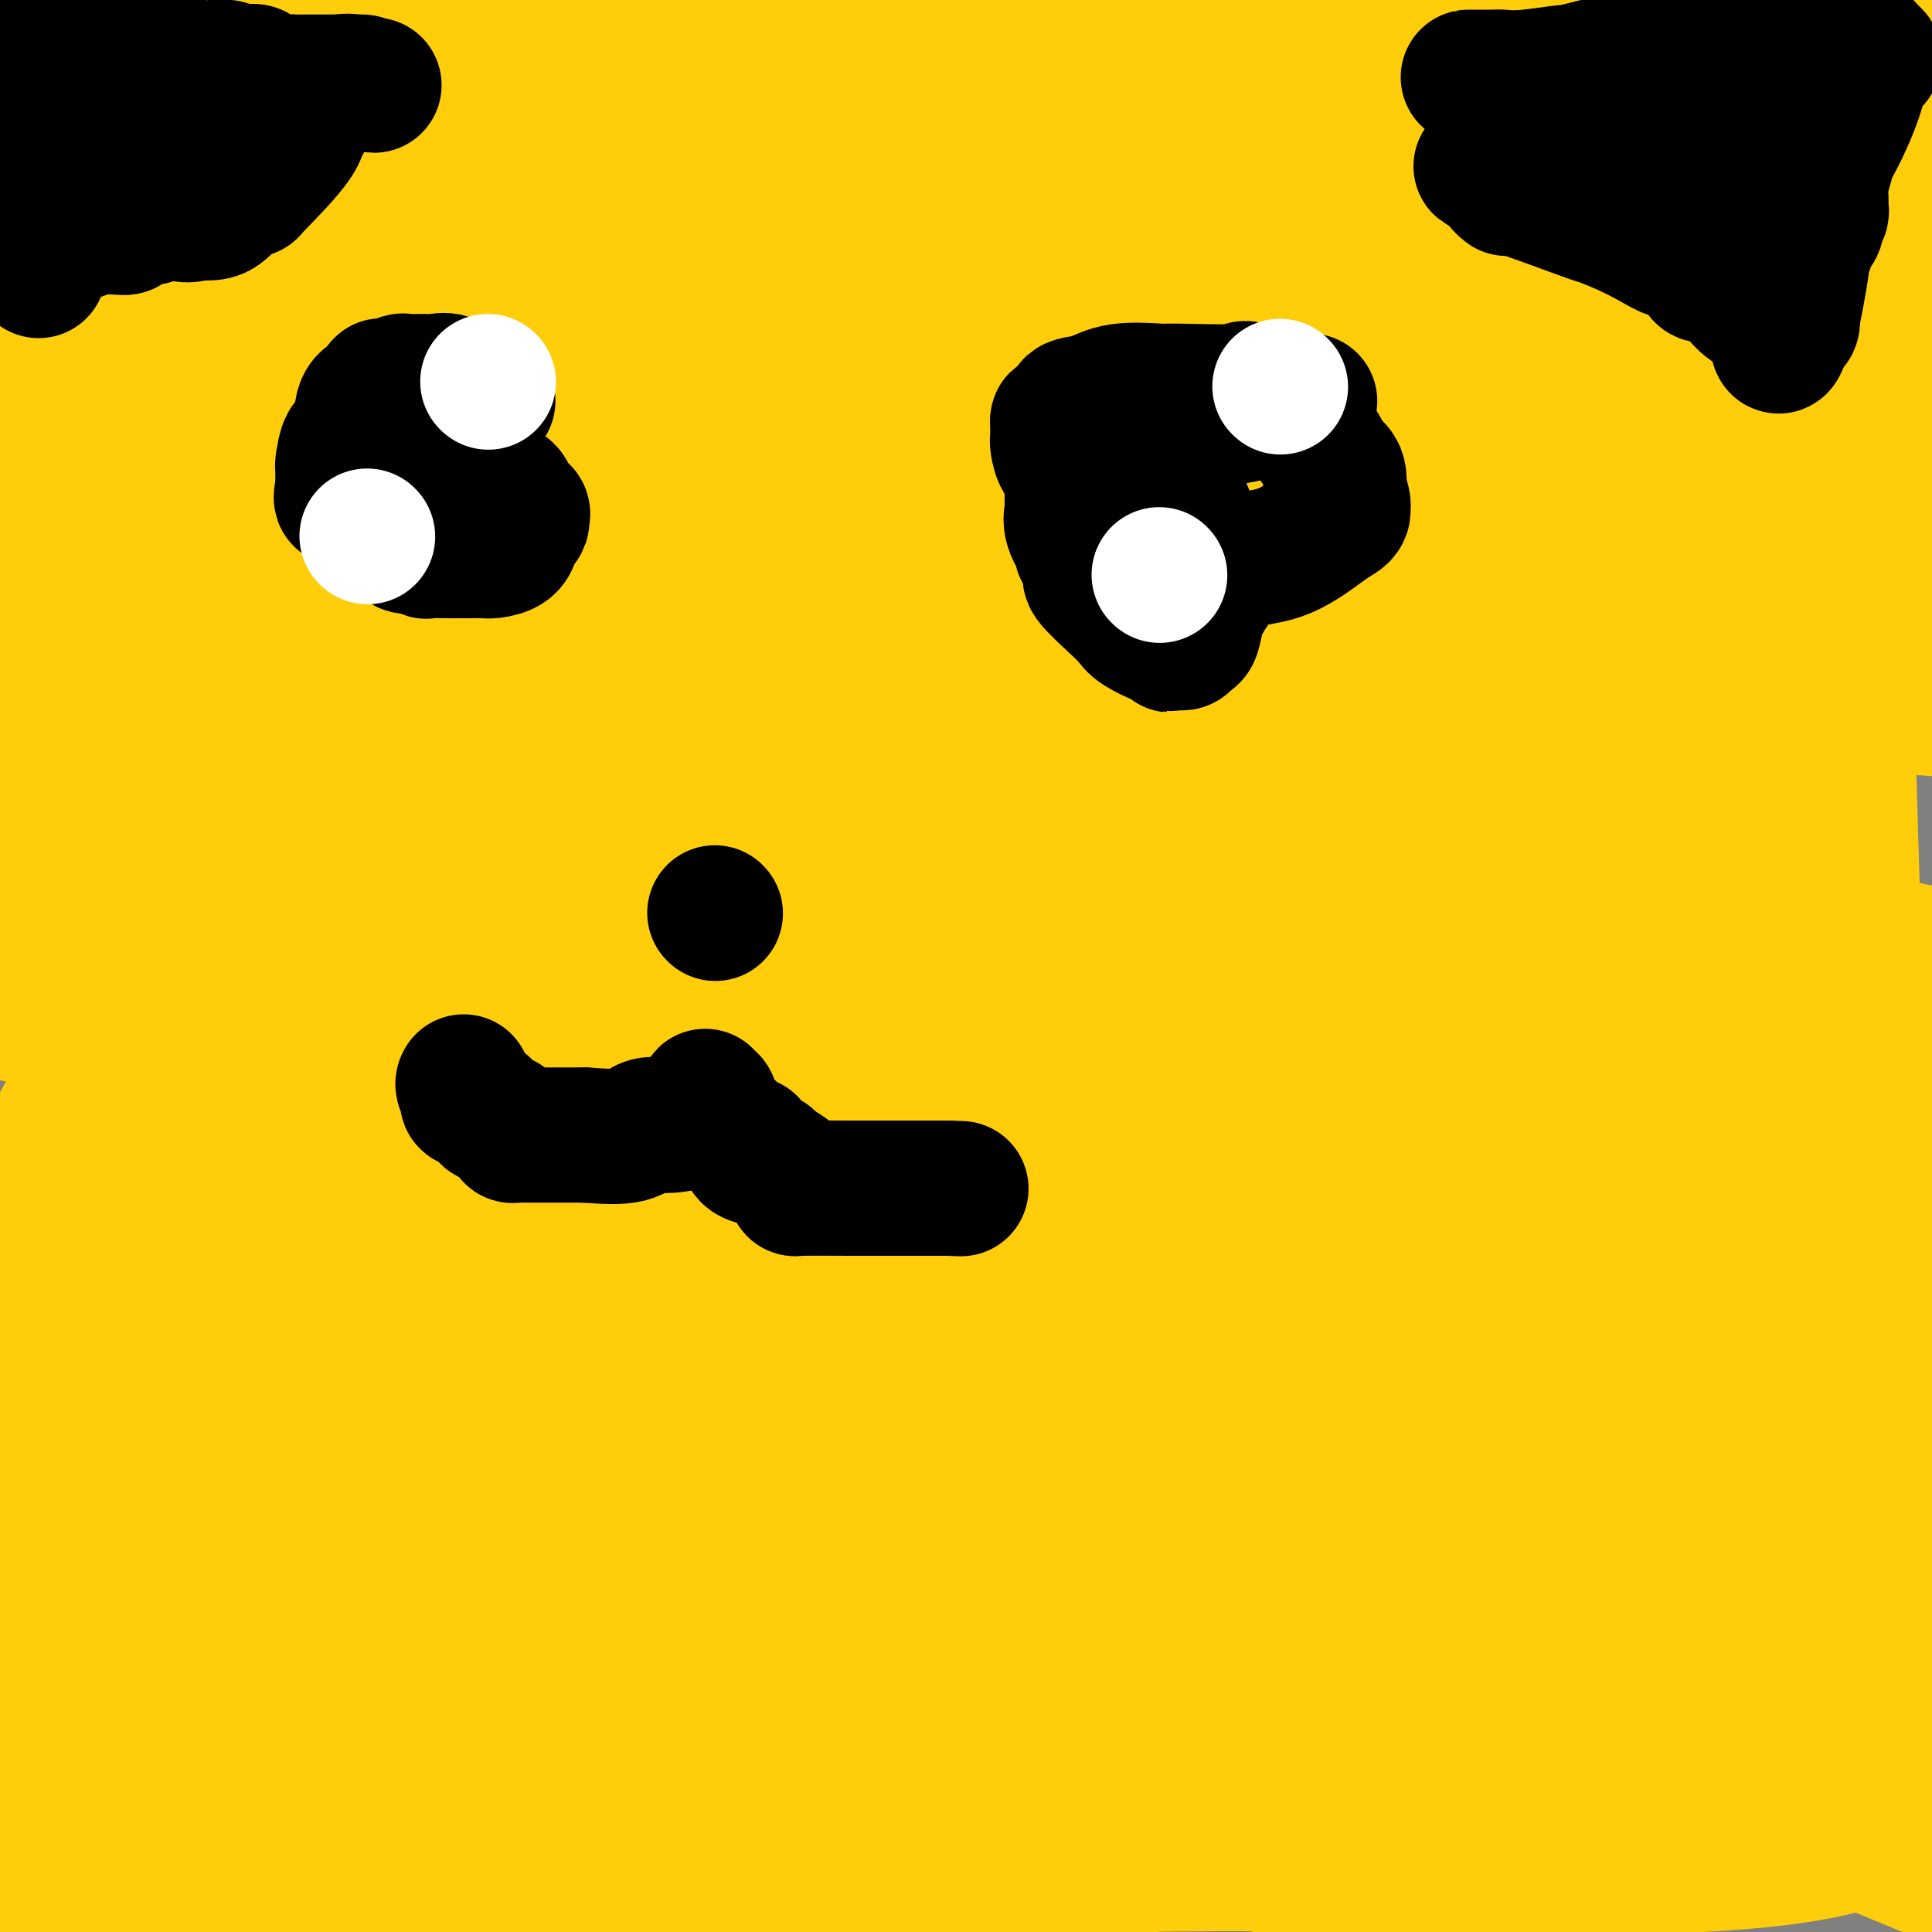 <svg viewBox='0 0 400 400' version='1.1' xmlns='http://www.w3.org/2000/svg' xmlns:xlink='http://www.w3.org/1999/xlink'><rect x="0" y="0" width="400" height="400" fill="#808080" stroke="none"/><g fill='none' stroke='#FFCD0A' stroke-width='6' stroke-linecap='round' stroke-linejoin='round'><path d='M79,66c-0.368,0.069 -0.737,0.138 -1,0c-0.263,-0.138 -0.422,-0.482 0,-1c0.422,-0.518 1.423,-1.210 2,-2c0.577,-0.790 0.729,-1.679 1,-2c0.271,-0.321 0.659,-0.075 1,0c0.341,0.075 0.634,-0.021 1,0c0.366,0.021 0.805,0.160 1,0c0.195,-0.160 0.147,-0.617 0,-1c-0.147,-0.383 -0.391,-0.691 0,-1c0.391,-0.309 1.418,-0.619 2,-1c0.582,-0.381 0.719,-0.834 1,-1c0.281,-0.166 0.706,-0.044 1,0c0.294,0.044 0.456,0.012 1,0c0.544,-0.012 1.469,-0.003 2,0c0.531,0.003 0.668,0.001 1,0c0.332,-0.001 0.859,-0.000 1,0c0.141,0.000 -0.102,0.000 0,0c0.102,-0.000 0.551,-0.000 1,0'/><path d='M94,57c1.266,-0.001 0.932,-0.004 1,0c0.068,0.004 0.538,0.014 1,0c0.462,-0.014 0.917,-0.054 1,0c0.083,0.054 -0.204,0.200 0,0c0.204,-0.200 0.901,-0.746 2,-1c1.099,-0.254 2.600,-0.215 3,0c0.400,0.215 -0.300,0.608 -1,1'/><path d='M101,57c1.498,-0.544 1.744,-1.903 0,0c-1.744,1.903 -5.476,7.069 -7,9c-1.524,1.931 -0.839,0.625 -1,1c-0.161,0.375 -1.167,2.429 -2,4c-0.833,1.571 -1.491,2.659 -2,3c-0.509,0.341 -0.868,-0.063 -1,0c-0.132,0.063 -0.035,0.594 0,1c0.035,0.406 0.009,0.687 0,1c-0.009,0.313 -0.003,0.659 0,1c0.003,0.341 0.001,0.676 0,1c-0.001,0.324 -0.000,0.635 0,1c0.000,0.365 0.000,0.784 0,1c-0.000,0.216 -0.000,0.229 0,1c0.000,0.771 0.000,2.301 0,3c-0.000,0.699 -0.000,0.569 0,1c0.000,0.431 0.000,1.425 0,2c-0.000,0.575 -0.000,0.731 0,1c0.000,0.269 0.000,0.650 0,1c-0.000,0.350 -0.000,0.671 0,1c0.000,0.329 0.000,0.668 0,1c-0.000,0.332 -0.000,0.656 0,1c0.000,0.344 0.000,0.708 0,1c-0.000,0.292 -0.000,0.512 0,1c0.000,0.488 0.000,1.244 0,2'/><path d='M88,96c-0.155,3.731 -0.041,2.057 0,2c0.041,-0.057 0.011,1.503 0,2c-0.011,0.497 -0.003,-0.070 0,0c0.003,0.070 0.002,0.779 0,1c-0.002,0.221 -0.004,-0.044 0,0c0.004,0.044 0.015,0.396 0,1c-0.015,0.604 -0.057,1.458 0,2c0.057,0.542 0.211,0.772 0,1c-0.211,0.228 -0.789,0.453 -1,1c-0.211,0.547 -0.057,1.415 0,2c0.057,0.585 0.015,0.888 0,1c-0.015,0.112 -0.004,0.032 0,0c0.004,-0.032 0.002,-0.016 0,0'/></g>
<g fill='none' stroke='#000000' stroke-width='12' stroke-linecap='round' stroke-linejoin='round'><path d='M77,54c-0.626,0.334 -1.253,0.669 -1,0c0.253,-0.669 1.385,-2.341 2,-3c0.615,-0.659 0.714,-0.307 1,-1c0.286,-0.693 0.760,-2.433 2,-4c1.240,-1.567 3.246,-2.962 5,-5c1.754,-2.038 3.257,-4.720 4,-6c0.743,-1.280 0.725,-1.157 1,-1c0.275,0.157 0.843,0.350 1,0c0.157,-0.350 -0.098,-1.243 0,-2c0.098,-0.757 0.549,-1.379 1,-2'/><path d='M93,30c2.750,-3.651 1.627,-0.779 2,0c0.373,0.779 2.244,-0.535 4,-2c1.756,-1.465 3.399,-3.082 4,-4c0.601,-0.918 0.161,-1.137 0,-1c-0.161,0.137 -0.043,0.632 0,1c0.043,0.368 0.010,0.610 0,1c-0.010,0.390 0.004,0.927 0,1c-0.004,0.073 -0.025,-0.319 0,0c0.025,0.319 0.095,1.348 0,2c-0.095,0.652 -0.355,0.927 -1,2c-0.645,1.073 -1.674,2.943 -2,4c-0.326,1.057 0.050,1.302 0,2c-0.050,0.698 -0.525,1.849 -1,3'/><path d='M99,39c-1.072,2.605 -1.754,1.616 -2,2c-0.246,0.384 -0.058,2.140 0,3c0.058,0.860 -0.013,0.823 0,1c0.013,0.177 0.110,0.569 0,1c-0.110,0.431 -0.428,0.900 0,1c0.428,0.100 1.603,-0.169 2,0c0.397,0.169 0.018,0.777 0,1c-0.018,0.223 0.325,0.060 1,0c0.675,-0.060 1.682,-0.016 2,0c0.318,0.016 -0.052,0.005 0,0c0.052,-0.005 0.526,-0.002 1,0'/><path d='M103,48c0.655,0.157 -0.709,0.048 -1,0c-0.291,-0.048 0.491,-0.037 0,0c-0.491,0.037 -2.255,0.100 -3,0c-0.745,-0.100 -0.473,-0.363 -2,0c-1.527,0.363 -4.854,1.351 -7,2c-2.146,0.649 -3.111,0.957 -4,1c-0.889,0.043 -1.701,-0.181 -2,0c-0.299,0.181 -0.085,0.766 0,1c0.085,0.234 0.043,0.117 0,0'/><path d='M84,52c-2.695,0.716 0.067,0.506 2,-1c1.933,-1.506 3.038,-4.309 4,-6c0.962,-1.691 1.782,-2.271 2,-3c0.218,-0.729 -0.167,-1.609 0,-2c0.167,-0.391 0.885,-0.293 1,-1c0.115,-0.707 -0.372,-2.217 0,-3c0.372,-0.783 1.602,-0.837 2,-1c0.398,-0.163 -0.038,-0.436 0,-1c0.038,-0.564 0.549,-1.421 1,-2c0.451,-0.579 0.843,-0.880 1,-1c0.157,-0.120 0.078,-0.060 0,0'/><path d='M256,70c0.422,0.730 0.844,1.460 1,2c0.156,0.540 0.046,0.890 0,1c-0.046,0.110 -0.026,-0.019 0,1c0.026,1.019 0.060,3.185 0,5c-0.060,1.815 -0.212,3.278 0,4c0.212,0.722 0.789,0.704 1,2c0.211,1.296 0.057,3.908 0,5c-0.057,1.092 -0.015,0.664 0,1c0.015,0.336 0.005,1.436 0,2c-0.005,0.564 -0.005,0.591 0,1c0.005,0.409 0.016,1.199 0,2c-0.016,0.801 -0.058,1.612 0,2c0.058,0.388 0.215,0.353 0,1c-0.215,0.647 -0.804,1.975 -1,3c-0.196,1.025 -0.001,1.747 0,2c0.001,0.253 -0.193,0.037 -1,1c-0.807,0.963 -2.227,3.103 -3,4c-0.773,0.897 -0.901,0.549 -1,1c-0.099,0.451 -0.171,1.700 0,2c0.171,0.300 0.586,-0.350 1,-1'/><path d='M253,111c-0.506,1.585 0.727,-0.453 2,-2c1.273,-1.547 2.584,-2.603 4,-4c1.416,-1.397 2.938,-3.134 4,-4c1.062,-0.866 1.664,-0.861 2,-1c0.336,-0.139 0.405,-0.422 1,-1c0.595,-0.578 1.714,-1.450 2,-2c0.286,-0.550 -0.262,-0.776 0,-1c0.262,-0.224 1.335,-0.445 2,-1c0.665,-0.555 0.921,-1.444 1,-2c0.079,-0.556 -0.021,-0.780 0,-1c0.021,-0.220 0.163,-0.438 1,-1c0.837,-0.562 2.370,-1.470 3,-2c0.630,-0.530 0.358,-0.682 1,-1c0.642,-0.318 2.200,-0.804 3,-1c0.800,-0.196 0.843,-0.104 1,0c0.157,0.104 0.427,0.220 1,0c0.573,-0.220 1.449,-0.777 2,-1c0.551,-0.223 0.775,-0.111 1,0'/><path d='M284,86c2.254,-1.111 1.389,-0.889 1,-1c-0.389,-0.111 -0.301,-0.554 0,-1c0.301,-0.446 0.815,-0.893 1,-1c0.185,-0.107 0.039,0.126 0,0c-0.039,-0.126 0.028,-0.611 0,-1c-0.028,-0.389 -0.151,-0.682 0,-1c0.151,-0.318 0.576,-0.662 1,-1c0.424,-0.338 0.846,-0.671 1,-1c0.154,-0.329 0.041,-0.655 0,-1c-0.041,-0.345 -0.011,-0.708 0,-1c0.011,-0.292 0.003,-0.512 0,-1c-0.003,-0.488 -0.002,-1.244 0,-2'/><path d='M288,74c0.672,-1.791 0.351,-0.269 0,0c-0.351,0.269 -0.733,-0.716 -1,-1c-0.267,-0.284 -0.418,0.134 -1,0c-0.582,-0.134 -1.595,-0.820 -2,-1c-0.405,-0.180 -0.201,0.145 0,0c0.201,-0.145 0.401,-0.761 0,-1c-0.401,-0.239 -1.403,-0.103 -2,0c-0.597,0.103 -0.790,0.171 -1,0c-0.210,-0.171 -0.438,-0.581 -1,-1c-0.562,-0.419 -1.457,-0.848 -2,-1c-0.543,-0.152 -0.733,-0.027 -1,0c-0.267,0.027 -0.609,-0.045 -1,0c-0.391,0.045 -0.830,0.208 -1,0c-0.170,-0.208 -0.072,-0.788 0,-1c0.072,-0.212 0.117,-0.057 0,0c-0.117,0.057 -0.397,0.015 -1,0c-0.603,-0.015 -1.529,-0.004 -2,0c-0.471,0.004 -0.489,0.001 -1,0c-0.511,-0.001 -1.517,-0.000 -2,0c-0.483,0.000 -0.444,0.000 -1,0c-0.556,-0.000 -1.708,-0.000 -2,0c-0.292,0.000 0.276,0.000 0,0c-0.276,-0.000 -1.397,-0.000 -2,0c-0.603,0.000 -0.687,0.000 -1,0c-0.313,-0.000 -0.853,-0.000 -1,0c-0.147,0.000 0.101,0.000 0,0c-0.101,-0.000 -0.550,-0.000 -1,0'/><path d='M261,68c-2.674,0.342 -0.860,1.698 0,2c0.860,0.302 0.766,-0.450 1,0c0.234,0.450 0.794,2.100 1,3c0.206,0.900 0.056,1.048 0,1c-0.056,-0.048 -0.019,-0.291 0,0c0.019,0.291 0.019,1.117 0,2c-0.019,0.883 -0.057,1.824 0,3c0.057,1.176 0.208,2.586 0,4c-0.208,1.414 -0.774,2.833 -1,4c-0.226,1.167 -0.113,2.084 0,3'/><path d='M262,90c0.215,3.568 0.251,1.490 0,1c-0.251,-0.490 -0.790,0.610 -1,1c-0.210,0.390 -0.092,0.072 0,0c0.092,-0.072 0.157,0.102 1,0c0.843,-0.102 2.465,-0.481 3,-1c0.535,-0.519 -0.016,-1.178 0,-2c0.016,-0.822 0.601,-1.806 1,-3c0.399,-1.194 0.614,-2.597 1,-3c0.386,-0.403 0.944,0.193 1,0c0.056,-0.193 -0.388,-1.176 0,-2c0.388,-0.824 1.609,-1.489 2,-2c0.391,-0.511 -0.049,-0.868 0,-1c0.049,-0.132 0.585,-0.038 1,0c0.415,0.038 0.707,0.019 1,0'/><path d='M272,78c1.179,-2.131 0.626,-0.960 1,0c0.374,0.960 1.676,1.707 2,2c0.324,0.293 -0.329,0.130 0,0c0.329,-0.130 1.641,-0.227 2,0c0.359,0.227 -0.236,0.779 0,1c0.236,0.221 1.304,0.112 2,0c0.696,-0.112 1.022,-0.226 1,0c-0.022,0.226 -0.390,0.792 0,1c0.390,0.208 1.540,0.060 2,0c0.460,-0.060 0.230,-0.030 0,0'/><path d='M70,145c0.000,0.333 0.000,0.667 0,1c0.000,0.333 0.000,0.667 0,1'/><path d='M70,147c0.241,0.265 0.843,-0.073 1,0c0.157,0.073 -0.131,0.555 0,1c0.131,0.445 0.680,0.851 1,1c0.320,0.149 0.412,0.040 1,0c0.588,-0.040 1.673,-0.012 2,0c0.327,0.012 -0.105,0.007 0,0c0.105,-0.007 0.745,-0.017 1,0c0.255,0.017 0.125,0.060 0,0c-0.125,-0.060 -0.243,-0.223 0,-1c0.243,-0.777 0.849,-2.167 1,-3c0.151,-0.833 -0.152,-1.109 0,-2c0.152,-0.891 0.758,-2.397 1,-3c0.242,-0.603 0.121,-0.301 0,0'/><path d='M78,140c0.467,-1.622 0.133,-1.178 0,-1c-0.133,0.178 -0.067,0.089 0,0'/><path d='M140,124c-0.756,-0.362 -1.512,-0.724 -2,-1c-0.488,-0.276 -0.708,-0.464 -1,-1c-0.292,-0.536 -0.657,-1.418 -1,-2c-0.343,-0.582 -0.663,-0.864 -1,-1c-0.337,-0.136 -0.689,-0.126 -1,0c-0.311,0.126 -0.581,0.368 -1,1c-0.419,0.632 -0.986,1.654 -1,2c-0.014,0.346 0.527,0.015 0,1c-0.527,0.985 -2.121,3.286 -3,4c-0.879,0.714 -1.044,-0.160 -1,0c0.044,0.160 0.295,1.355 0,2c-0.295,0.645 -1.138,0.741 -2,1c-0.862,0.259 -1.745,0.683 -2,1c-0.255,0.317 0.117,0.528 0,1c-0.117,0.472 -0.724,1.204 -1,2c-0.276,0.796 -0.222,1.656 0,2c0.222,0.344 0.611,0.172 1,0'/><path d='M124,136c-1.647,3.023 -0.266,2.082 1,2c1.266,-0.082 2.416,0.696 3,1c0.584,0.304 0.602,0.134 1,0c0.398,-0.134 1.176,-0.232 2,0c0.824,0.232 1.694,0.794 2,1c0.306,0.206 0.046,0.054 0,0c-0.046,-0.054 0.120,-0.012 1,0c0.880,0.012 2.475,-0.008 3,0c0.525,0.008 -0.019,0.044 0,0c0.019,-0.044 0.601,-0.169 1,0c0.399,0.169 0.615,0.633 1,0c0.385,-0.633 0.940,-2.364 1,-3c0.060,-0.636 -0.376,-0.177 0,-1c0.376,-0.823 1.565,-2.927 2,-4c0.435,-1.073 0.117,-1.114 0,-1c-0.117,0.114 -0.031,0.384 0,0c0.031,-0.384 0.008,-1.423 0,-2c-0.008,-0.577 -0.002,-0.694 0,-1c0.002,-0.306 0.001,-0.802 0,-1c-0.001,-0.198 -0.000,-0.099 0,0'/><path d='M142,127c0.613,-2.194 -0.355,-1.180 -1,-1c-0.645,0.180 -0.965,-0.473 -1,-1c-0.035,-0.527 0.217,-0.928 0,-1c-0.217,-0.072 -0.902,0.183 -1,0c-0.098,-0.183 0.391,-0.806 0,-1c-0.391,-0.194 -1.663,0.040 -2,0c-0.337,-0.040 0.261,-0.355 0,-1c-0.261,-0.645 -1.379,-1.620 -2,-2c-0.621,-0.380 -0.744,-0.165 -1,0c-0.256,0.165 -0.645,0.281 -1,1c-0.355,0.719 -0.677,2.042 -1,3c-0.323,0.958 -0.647,1.553 -1,2c-0.353,0.447 -0.736,0.747 -1,1c-0.264,0.253 -0.411,0.460 -1,1c-0.589,0.540 -1.620,1.415 -2,2c-0.380,0.585 -0.109,0.882 0,1c0.109,0.118 0.054,0.059 0,0'/><path d='M127,131c-1.285,1.824 -0.499,0.885 0,1c0.499,0.115 0.711,1.285 1,2c0.289,0.715 0.657,0.976 1,1c0.343,0.024 0.663,-0.188 1,0c0.337,0.188 0.692,0.778 1,1c0.308,0.222 0.568,0.078 1,0c0.432,-0.078 1.036,-0.090 1,0c-0.036,0.090 -0.714,0.283 0,0c0.714,-0.283 2.818,-1.043 4,-2c1.182,-0.957 1.440,-2.112 2,-3c0.560,-0.888 1.420,-1.508 2,-2c0.580,-0.492 0.880,-0.855 1,-1c0.120,-0.145 0.060,-0.073 0,0'/></g>
<g fill='none' stroke='#FFCD0A' stroke-width='12' stroke-linecap='round' stroke-linejoin='round'><path d='M76,83c-0.174,0.372 -0.348,0.744 0,1c0.348,0.256 1.216,0.396 2,1c0.784,0.604 1.482,1.671 2,2c0.518,0.329 0.857,-0.080 1,0c0.143,0.080 0.091,0.650 0,1c-0.091,0.350 -0.221,0.479 0,1c0.221,0.521 0.791,1.432 1,2c0.209,0.568 0.056,0.793 0,1c-0.056,0.207 -0.014,0.396 0,1c0.014,0.604 0.001,1.623 0,2c-0.001,0.377 0.010,0.112 0,1c-0.010,0.888 -0.041,2.930 0,4c0.041,1.070 0.156,1.169 0,1c-0.156,-0.169 -0.581,-0.607 -1,0c-0.419,0.607 -0.830,2.258 -1,3c-0.170,0.742 -0.097,0.576 0,1c0.097,0.424 0.219,1.440 0,2c-0.219,0.560 -0.780,0.666 -1,1c-0.220,0.334 -0.098,0.898 0,1c0.098,0.102 0.171,-0.256 0,0c-0.171,0.256 -0.585,1.128 -1,2'/><path d='M78,111c-0.636,3.277 -0.227,1.469 0,1c0.227,-0.469 0.272,0.400 0,1c-0.272,0.600 -0.860,0.932 -1,1c-0.140,0.068 0.170,-0.129 0,0c-0.170,0.129 -0.820,0.582 -1,1c-0.180,0.418 0.109,0.800 0,1c-0.109,0.200 -0.618,0.218 -1,0c-0.382,-0.218 -0.638,-0.673 -1,-1c-0.362,-0.327 -0.830,-0.524 -1,-1c-0.170,-0.476 -0.042,-1.229 0,-2c0.042,-0.771 -0.003,-1.560 0,-2c0.003,-0.440 0.052,-0.530 0,-1c-0.052,-0.470 -0.206,-1.319 0,-2c0.206,-0.681 0.773,-1.195 1,-2c0.227,-0.805 0.113,-1.903 0,-3'/><path d='M74,102c0.072,-2.340 0.751,-1.192 1,-1c0.249,0.192 0.070,-0.574 0,-1c-0.070,-0.426 -0.029,-0.513 0,-1c0.029,-0.487 0.045,-1.373 0,-2c-0.045,-0.627 -0.152,-0.996 0,-1c0.152,-0.004 0.563,0.355 1,0c0.437,-0.355 0.901,-1.426 1,-2c0.099,-0.574 -0.166,-0.653 0,-1c0.166,-0.347 0.763,-0.962 1,-1c0.237,-0.038 0.115,0.502 0,0c-0.115,-0.502 -0.223,-2.044 0,-3c0.223,-0.956 0.778,-1.324 1,-2c0.222,-0.676 0.112,-1.658 0,-2c-0.112,-0.342 -0.227,-0.043 0,-1c0.227,-0.957 0.797,-3.170 1,-4c0.203,-0.830 0.041,-0.278 0,-1c-0.041,-0.722 0.041,-2.718 0,-4c-0.041,-1.282 -0.203,-1.849 0,-3c0.203,-1.151 0.772,-2.886 1,-4c0.228,-1.114 0.116,-1.608 0,-2c-0.116,-0.392 -0.237,-0.682 0,-1c0.237,-0.318 0.833,-0.662 1,-1c0.167,-0.338 -0.095,-0.668 0,-1c0.095,-0.332 0.548,-0.666 1,-1'/><path d='M83,62c1.565,-6.184 0.977,-1.643 1,0c0.023,1.643 0.658,0.388 1,0c0.342,-0.388 0.392,0.092 1,0c0.608,-0.092 1.775,-0.757 2,-1c0.225,-0.243 -0.490,-0.065 0,0c0.490,0.065 2.187,0.017 3,0c0.813,-0.017 0.743,-0.005 1,0c0.257,0.005 0.842,0.001 1,0c0.158,-0.001 -0.112,-0.000 0,0c0.112,0.000 0.607,0.000 1,0c0.393,-0.000 0.685,-0.000 1,0c0.315,0.000 0.652,0.000 1,0c0.348,-0.000 0.705,-0.000 1,0c0.295,0.000 0.526,0.000 1,0c0.474,-0.000 1.189,-0.000 2,0c0.811,0.000 1.718,0.000 2,0c0.282,-0.000 -0.062,-0.000 0,0c0.062,0.000 0.531,0.000 1,0'/><path d='M103,61c3.094,0.082 0.829,0.785 0,1c-0.829,0.215 -0.222,-0.060 0,1c0.222,1.060 0.058,3.454 0,5c-0.058,1.546 -0.009,2.242 0,3c0.009,0.758 -0.023,1.576 0,3c0.023,1.424 0.099,3.454 0,5c-0.099,1.546 -0.373,2.607 -1,4c-0.627,1.393 -1.608,3.118 -2,4c-0.392,0.882 -0.196,0.922 0,1c0.196,0.078 0.393,0.193 0,1c-0.393,0.807 -1.377,2.307 -2,3c-0.623,0.693 -0.884,0.580 -1,1c-0.116,0.420 -0.087,1.373 0,2c0.087,0.627 0.234,0.927 0,1c-0.234,0.073 -0.847,-0.082 -1,0c-0.153,0.082 0.155,0.399 0,1c-0.155,0.601 -0.774,1.484 -1,2c-0.226,0.516 -0.060,0.664 0,1c0.060,0.336 0.012,0.860 0,1c-0.012,0.140 0.011,-0.103 0,0c-0.011,0.103 -0.055,0.553 0,1c0.055,0.447 0.211,0.889 0,1c-0.211,0.111 -0.789,-0.111 -1,0c-0.211,0.111 -0.057,0.556 0,1c0.057,0.444 0.015,0.889 0,1c-0.015,0.111 -0.004,-0.111 0,0c0.004,0.111 0.002,0.556 0,1'/><path d='M94,106c-1.635,4.231 -1.222,1.307 -1,0c0.222,-1.307 0.252,-0.998 0,-1c-0.252,-0.002 -0.785,-0.315 -1,-1c-0.215,-0.685 -0.110,-1.740 0,-2c0.110,-0.260 0.226,0.277 0,-1c-0.226,-1.277 -0.792,-4.368 -1,-6c-0.208,-1.632 -0.056,-1.804 0,-2c0.056,-0.196 0.018,-0.417 0,-1c-0.018,-0.583 -0.015,-1.530 0,-2c0.015,-0.470 0.041,-0.464 0,-1c-0.041,-0.536 -0.151,-1.616 0,-2c0.151,-0.384 0.562,-0.073 1,0c0.438,0.073 0.904,-0.090 1,0c0.096,0.090 -0.176,0.435 0,0c0.176,-0.435 0.802,-1.649 1,-3c0.198,-1.351 -0.031,-2.838 1,-6c1.031,-3.162 3.320,-7.999 5,-12c1.680,-4.001 2.749,-7.165 3,-9c0.251,-1.835 -0.317,-2.340 0,-3c0.317,-0.660 1.519,-1.474 2,-2c0.481,-0.526 0.240,-0.763 0,-1'/><path d='M105,51c2.392,-5.909 1.373,-1.682 1,0c-0.373,1.682 -0.100,0.818 0,1c0.100,0.182 0.027,1.411 0,2c-0.027,0.589 -0.007,0.540 0,1c0.007,0.460 0.002,1.430 0,2c-0.002,0.570 -0.001,0.740 0,1c0.001,0.260 0.000,0.608 0,1c-0.000,0.392 -0.000,0.826 0,1c0.000,0.174 0.000,0.087 0,0'/><path d='M75,122c-0.303,0.023 -0.607,0.047 -1,0c-0.393,-0.047 -0.876,-0.164 -1,0c-0.124,0.164 0.111,0.608 0,1c-0.111,0.392 -0.568,0.731 -1,1c-0.432,0.269 -0.837,0.466 -1,1c-0.163,0.534 -0.082,1.403 0,2c0.082,0.597 0.166,0.920 0,1c-0.166,0.080 -0.583,-0.084 -1,0c-0.417,0.084 -0.833,0.414 -1,1c-0.167,0.586 -0.083,1.427 0,2c0.083,0.573 0.167,0.878 0,1c-0.167,0.122 -0.583,0.061 -1,0'/><path d='M68,132c-1.035,1.743 -0.122,1.102 0,1c0.122,-0.102 -0.546,0.336 -1,1c-0.454,0.664 -0.695,1.555 -1,2c-0.305,0.445 -0.673,0.445 -1,1c-0.327,0.555 -0.612,1.664 -1,2c-0.388,0.336 -0.877,-0.102 -1,0c-0.123,0.102 0.120,0.745 0,1c-0.120,0.255 -0.605,0.123 -1,0c-0.395,-0.123 -0.702,-0.236 -1,0c-0.298,0.236 -0.587,0.823 -1,1c-0.413,0.177 -0.952,-0.055 -1,0c-0.048,0.055 0.393,0.396 0,1c-0.393,0.604 -1.622,1.471 -2,2c-0.378,0.529 0.095,0.719 0,1c-0.095,0.281 -0.756,0.653 -1,1c-0.244,0.347 -0.070,0.671 0,1c0.070,0.329 0.035,0.665 0,1'/><path d='M56,148c-2.022,2.714 -1.077,1.501 -1,1c0.077,-0.501 -0.715,-0.288 -1,0c-0.285,0.288 -0.062,0.651 0,1c0.062,0.349 -0.036,0.684 0,1c0.036,0.316 0.206,0.613 0,1c-0.206,0.387 -0.787,0.863 -1,1c-0.213,0.137 -0.057,-0.064 0,0c0.057,0.064 0.015,0.395 0,1c-0.015,0.605 -0.004,1.486 0,2c0.004,0.514 0.001,0.663 0,1c-0.001,0.337 -0.000,0.864 0,1c0.000,0.136 0.000,-0.118 0,0c-0.000,0.118 -0.000,0.609 0,1c0.000,0.391 0.000,0.683 0,1c-0.000,0.317 -0.000,0.658 0,1'/><path d='M53,161c-0.512,1.968 -0.291,0.387 0,0c0.291,-0.387 0.653,0.421 1,1c0.347,0.579 0.681,0.929 1,1c0.319,0.071 0.624,-0.138 1,0c0.376,0.138 0.823,0.624 1,1c0.177,0.376 0.085,0.641 0,1c-0.085,0.359 -0.163,0.813 0,1c0.163,0.187 0.568,0.106 1,0c0.432,-0.106 0.890,-0.238 1,0c0.110,0.238 -0.130,0.847 0,1c0.130,0.153 0.630,-0.151 1,0c0.370,0.151 0.611,0.758 1,1c0.389,0.242 0.928,0.120 1,0c0.072,-0.120 -0.321,-0.238 0,0c0.321,0.238 1.356,0.833 2,1c0.644,0.167 0.898,-0.095 1,0c0.102,0.095 0.051,0.548 0,1'/><path d='M65,170c2.078,1.328 1.274,0.150 1,0c-0.274,-0.150 -0.018,0.730 0,1c0.018,0.270 -0.202,-0.068 0,0c0.202,0.068 0.824,0.543 1,1c0.176,0.457 -0.096,0.896 0,1c0.096,0.104 0.559,-0.127 1,0c0.441,0.127 0.861,0.611 1,1c0.139,0.389 -0.001,0.682 0,1c0.001,0.318 0.143,0.662 0,1c-0.143,0.338 -0.572,0.669 -1,1'/><path d='M68,177c0.448,1.258 0.069,0.902 0,1c-0.069,0.098 0.174,0.649 0,1c-0.174,0.351 -0.765,0.501 -1,1c-0.235,0.499 -0.116,1.348 0,2c0.116,0.652 0.228,1.107 0,2c-0.228,0.893 -0.795,2.225 -1,3c-0.205,0.775 -0.047,0.995 0,1c0.047,0.005 -0.018,-0.205 0,0c0.018,0.205 0.120,0.824 0,1c-0.120,0.176 -0.463,-0.093 -1,0c-0.537,0.093 -1.269,0.546 -2,1'/><path d='M63,190c-0.939,1.963 -0.788,0.372 -1,0c-0.212,-0.372 -0.788,0.477 -1,1c-0.212,0.523 -0.061,0.721 0,1c0.061,0.279 0.030,0.640 0,1'/><path d='M61,193c-0.084,0.647 0.708,0.766 1,1c0.292,0.234 0.086,0.584 0,1c-0.086,0.416 -0.051,0.899 0,1c0.051,0.101 0.118,-0.181 0,0c-0.118,0.181 -0.420,0.826 0,1c0.420,0.174 1.563,-0.122 2,0c0.437,0.122 0.170,0.663 0,1c-0.170,0.337 -0.243,0.471 0,1c0.243,0.529 0.801,1.454 1,2c0.199,0.546 0.040,0.713 0,1c-0.040,0.287 0.041,0.693 0,1c-0.041,0.307 -0.204,0.517 0,1c0.204,0.483 0.776,1.241 1,2c0.224,0.759 0.101,1.518 0,2c-0.101,0.482 -0.182,0.688 0,1c0.182,0.312 0.625,0.731 1,1c0.375,0.269 0.682,0.387 1,1c0.318,0.613 0.649,1.722 1,2c0.351,0.278 0.724,-0.276 1,0c0.276,0.276 0.455,1.383 1,2c0.545,0.617 1.454,0.743 2,1c0.546,0.257 0.727,0.645 1,1c0.273,0.355 0.636,0.678 1,1'/><path d='M75,218c1.343,1.791 0.200,1.267 0,1c-0.200,-0.267 0.542,-0.279 1,0c0.458,0.279 0.630,0.847 1,1c0.370,0.153 0.938,-0.111 1,0c0.062,0.111 -0.381,0.596 0,1c0.381,0.404 1.587,0.727 2,1c0.413,0.273 0.034,0.497 0,1c-0.034,0.503 0.276,1.287 0,1c-0.276,-0.287 -1.138,-1.643 -2,-3'/><path d='M78,221c0.101,0.101 -1.145,-1.147 -2,-2c-0.855,-0.853 -1.319,-1.310 -2,-2c-0.681,-0.690 -1.579,-1.614 -2,-2c-0.421,-0.386 -0.363,-0.233 -1,-1c-0.637,-0.767 -1.967,-2.454 -3,-3c-1.033,-0.546 -1.769,0.050 -2,0c-0.231,-0.050 0.043,-0.745 0,-1c-0.043,-0.255 -0.402,-0.068 -1,0c-0.598,0.068 -1.433,0.019 -2,0c-0.567,-0.019 -0.866,-0.008 -2,0c-1.134,0.008 -3.105,0.012 -4,0c-0.895,-0.012 -0.716,-0.041 -1,0c-0.284,0.041 -1.030,0.151 -2,1c-0.970,0.849 -2.162,2.437 -3,3c-0.838,0.563 -1.321,0.101 -2,1c-0.679,0.899 -1.554,3.158 -2,4c-0.446,0.842 -0.462,0.268 -1,0c-0.538,-0.268 -1.597,-0.229 -2,0c-0.403,0.229 -0.149,0.650 0,1c0.149,0.350 0.194,0.630 0,1c-0.194,0.370 -0.626,0.830 -1,1c-0.374,0.170 -0.691,0.048 -1,0c-0.309,-0.048 -0.608,-0.023 -1,0c-0.392,0.023 -0.875,0.045 -1,0c-0.125,-0.045 0.107,-0.156 0,0c-0.107,0.156 -0.554,0.578 -1,1'/><path d='M39,223c-2.908,2.238 -1.177,1.332 -1,1c0.177,-0.332 -1.199,-0.089 -2,0c-0.801,0.089 -1.025,0.024 -1,0c0.025,-0.024 0.301,-0.007 0,0c-0.301,0.007 -1.180,0.005 -2,0c-0.820,-0.005 -1.583,-0.011 -2,0c-0.417,0.011 -0.489,0.041 -1,0c-0.511,-0.041 -1.461,-0.152 -2,0c-0.539,0.152 -0.665,0.566 -1,1c-0.335,0.434 -0.877,0.887 -1,1c-0.123,0.113 0.174,-0.115 0,0c-0.174,0.115 -0.817,0.574 -1,1c-0.183,0.426 0.095,0.821 0,1c-0.095,0.179 -0.561,0.142 -1,0c-0.439,-0.142 -0.850,-0.389 -1,0c-0.150,0.389 -0.040,1.414 0,2c0.040,0.586 0.011,0.735 0,1c-0.011,0.265 -0.003,0.647 0,1c0.003,0.353 0.002,0.676 0,1'/><path d='M23,233c-0.668,1.266 -0.338,0.429 0,0c0.338,-0.429 0.682,-0.452 1,0c0.318,0.452 0.609,1.378 1,2c0.391,0.622 0.883,0.940 1,1c0.117,0.060 -0.141,-0.139 0,0c0.141,0.139 0.683,0.616 1,1c0.317,0.384 0.411,0.677 1,1c0.589,0.323 1.675,0.678 2,1c0.325,0.322 -0.109,0.611 0,1c0.109,0.389 0.761,0.876 1,1c0.239,0.124 0.064,-0.117 0,0c-0.064,0.117 -0.017,0.591 0,1c0.017,0.409 0.005,0.752 0,1c-0.005,0.248 -0.001,0.399 0,1c0.001,0.601 0.001,1.652 0,2c-0.001,0.348 -0.003,-0.006 0,0c0.003,0.006 0.011,0.373 0,1c-0.011,0.627 -0.041,1.515 0,2c0.041,0.485 0.155,0.567 0,1c-0.155,0.433 -0.577,1.216 -1,2'/><path d='M30,252c0.002,2.187 0.007,1.153 0,1c-0.007,-0.153 -0.024,0.574 0,1c0.024,0.426 0.090,0.551 0,1c-0.090,0.449 -0.337,1.221 0,2c0.337,0.779 1.256,1.566 2,2c0.744,0.434 1.312,0.515 2,1c0.688,0.485 1.495,1.373 2,2c0.505,0.627 0.709,0.994 1,1c0.291,0.006 0.671,-0.348 1,0c0.329,0.348 0.609,1.400 1,2c0.391,0.600 0.892,0.749 1,1c0.108,0.251 -0.178,0.603 0,1c0.178,0.397 0.821,0.838 1,1c0.179,0.162 -0.106,0.044 0,0c0.106,-0.044 0.602,-0.012 1,0c0.398,0.012 0.699,0.006 1,0'/><path d='M43,268c1.943,1.392 1.301,0.373 1,0c-0.301,-0.373 -0.262,-0.101 0,0c0.262,0.101 0.745,0.029 1,0c0.255,-0.029 0.280,-0.016 1,0c0.720,0.016 2.133,0.035 3,0c0.867,-0.035 1.187,-0.122 2,0c0.813,0.122 2.118,0.454 3,0c0.882,-0.454 1.340,-1.696 2,-2c0.660,-0.304 1.523,0.328 2,0c0.477,-0.328 0.568,-1.616 1,-2c0.432,-0.384 1.205,0.135 2,0c0.795,-0.135 1.610,-0.926 2,-1c0.390,-0.074 0.354,0.568 1,0c0.646,-0.568 1.975,-2.347 3,-3c1.025,-0.653 1.746,-0.179 2,0c0.254,0.179 0.040,0.062 1,0c0.960,-0.062 3.095,-0.069 4,0c0.905,0.069 0.581,0.215 1,0c0.419,-0.215 1.580,-0.790 2,-1c0.420,-0.210 0.098,-0.056 1,0c0.902,0.056 3.028,0.015 4,0c0.972,-0.015 0.789,-0.004 1,0c0.211,0.004 0.816,0.001 1,0c0.184,-0.001 -0.053,-0.000 0,0c0.053,0.000 0.395,0.000 1,0c0.605,-0.000 1.474,-0.000 2,0c0.526,0.000 0.708,0.000 1,0c0.292,-0.000 0.694,-0.000 1,0c0.306,0.000 0.516,0.000 1,0c0.484,-0.000 1.242,-0.000 2,0'/><path d='M92,259c4.061,-0.155 1.714,-0.041 1,0c-0.714,0.041 0.204,0.011 1,0c0.796,-0.011 1.471,-0.003 2,0c0.529,0.003 0.914,0.001 1,0c0.086,-0.001 -0.127,-0.000 0,0c0.127,0.000 0.595,0.000 1,0c0.405,-0.000 0.746,0.000 1,0c0.254,-0.000 0.419,-0.000 1,0c0.581,0.000 1.578,0.001 2,0c0.422,-0.001 0.268,-0.002 1,0c0.732,0.002 2.350,0.007 3,0c0.650,-0.007 0.332,-0.027 1,0c0.668,0.027 2.323,0.100 3,0c0.677,-0.100 0.374,-0.373 1,0c0.626,0.373 2.179,1.392 3,2c0.821,0.608 0.911,0.804 1,1'/><path d='M115,262c3.558,1.236 0.953,2.826 0,4c-0.953,1.174 -0.255,1.933 0,2c0.255,0.067 0.068,-0.557 0,0c-0.068,0.557 -0.018,2.296 0,3c0.018,0.704 0.005,0.372 0,1c-0.005,0.628 -0.001,2.217 0,3c0.001,0.783 0.000,0.762 0,1c-0.000,0.238 -0.000,0.736 0,1c0.000,0.264 0.000,0.295 0,1c-0.000,0.705 -0.000,2.086 0,3c0.000,0.914 0.000,1.363 0,2c-0.000,0.637 -0.000,1.463 0,2c0.000,0.537 0.000,0.785 0,1c-0.000,0.215 -0.000,0.396 0,1c0.000,0.604 0.000,1.629 0,2c-0.000,0.371 -0.000,0.087 0,1c0.000,0.913 0.000,3.021 0,4c-0.000,0.979 -0.000,0.828 0,2c0.000,1.172 0.000,3.667 0,5c-0.000,1.333 -0.000,1.504 0,2c0.000,0.496 0.000,1.319 0,2c-0.000,0.681 -0.000,1.222 0,2c0.000,0.778 0.000,1.794 0,3c-0.000,1.206 -0.000,2.603 0,4'/><path d='M115,314c-0.000,8.508 -0.000,3.779 0,2c0.000,-1.779 0.000,-0.608 0,0c-0.000,0.608 -0.000,0.651 0,1c0.000,0.349 0.000,1.003 0,2c-0.000,0.997 -0.001,2.337 0,3c0.001,0.663 0.004,0.650 0,1c-0.004,0.350 -0.015,1.064 0,2c0.015,0.936 0.056,2.096 0,3c-0.056,0.904 -0.208,1.553 0,2c0.208,0.447 0.777,0.692 1,1c0.223,0.308 0.101,0.678 0,1c-0.101,0.322 -0.181,0.597 0,1c0.181,0.403 0.622,0.935 1,1c0.378,0.065 0.694,-0.336 1,0c0.306,0.336 0.603,1.411 1,2c0.397,0.589 0.893,0.694 1,1c0.107,0.306 -0.176,0.814 0,1c0.176,0.186 0.812,0.050 1,0c0.188,-0.050 -0.073,-0.013 0,0c0.073,0.013 0.481,0.004 1,0c0.519,-0.004 1.148,-0.001 2,0c0.852,0.001 1.926,0.001 3,0'/><path d='M127,338c1.686,0.619 0.902,0.166 1,0c0.098,-0.166 1.077,-0.044 2,0c0.923,0.044 1.790,0.012 3,0c1.210,-0.012 2.762,-0.003 4,0c1.238,0.003 2.162,0.001 3,0c0.838,-0.001 1.591,-0.000 2,0c0.409,0.000 0.476,-0.001 1,0c0.524,0.001 1.507,0.002 2,0c0.493,-0.002 0.495,-0.008 1,0c0.505,0.008 1.511,0.030 2,0c0.489,-0.030 0.461,-0.113 1,0c0.539,0.113 1.644,0.423 2,0c0.356,-0.423 -0.039,-1.577 0,-2c0.039,-0.423 0.510,-0.114 1,0c0.490,0.114 0.997,0.033 1,0c0.003,-0.033 -0.499,-0.016 -1,0'/><path d='M152,336c3.524,-0.083 -0.166,0.709 -2,1c-1.834,0.291 -1.812,0.083 -2,0c-0.188,-0.083 -0.586,-0.039 -1,0c-0.414,0.039 -0.843,0.074 -1,0c-0.157,-0.074 -0.042,-0.257 0,0c0.042,0.257 0.011,0.955 0,1c-0.011,0.045 -0.003,-0.564 0,0c0.003,0.564 0.001,2.300 0,3c-0.001,0.700 -0.000,0.362 0,1c0.000,0.638 0.000,2.251 0,3c-0.000,0.749 -0.000,0.634 0,1c0.000,0.366 0.000,1.211 0,2c-0.000,0.789 -0.000,1.521 0,2c0.000,0.479 0.000,0.706 0,1c-0.000,0.294 -0.000,0.656 0,1c0.000,0.344 0.000,0.669 0,1c-0.000,0.331 -0.000,0.666 0,1c0.000,0.334 0.000,0.667 0,1'/><path d='M146,355c-0.004,2.421 -0.013,1.474 0,1c0.013,-0.474 0.049,-0.474 0,0c-0.049,0.474 -0.181,1.422 0,2c0.181,0.578 0.676,0.785 1,1c0.324,0.215 0.479,0.439 1,1c0.521,0.561 1.410,1.459 2,2c0.590,0.541 0.883,0.726 1,1c0.117,0.274 0.059,0.637 0,1'/><path d='M151,364c1.008,1.384 1.028,0.343 1,0c-0.028,-0.343 -0.106,0.013 0,0c0.106,-0.013 0.395,-0.396 1,0c0.605,0.396 1.527,1.570 2,2c0.473,0.430 0.497,0.115 1,0c0.503,-0.115 1.483,-0.029 2,0c0.517,0.029 0.569,-0.000 1,0c0.431,0.000 1.240,0.029 2,0c0.760,-0.029 1.471,-0.116 2,0c0.529,0.116 0.875,0.433 1,0c0.125,-0.433 0.030,-1.618 0,-2c-0.030,-0.382 0.006,0.039 0,0c-0.006,-0.039 -0.053,-0.536 0,-1c0.053,-0.464 0.207,-0.894 0,-1c-0.207,-0.106 -0.773,0.113 -1,0c-0.227,-0.113 -0.113,-0.556 0,-1'/><path d='M163,361c-0.155,-1.027 -0.042,-1.095 0,-1c0.042,0.095 0.014,0.353 0,0c-0.014,-0.353 -0.014,-1.317 0,-2c0.014,-0.683 0.042,-1.086 0,-2c-0.042,-0.914 -0.155,-2.340 0,-3c0.155,-0.660 0.577,-0.555 1,-1c0.423,-0.445 0.845,-1.439 1,-2c0.155,-0.561 0.042,-0.690 0,-1c-0.042,-0.310 -0.012,-0.803 0,-1c0.012,-0.197 0.006,-0.099 0,0'/><path d='M167,342c-0.401,-0.033 -0.802,-0.065 -1,0c-0.198,0.065 -0.193,0.229 0,0c0.193,-0.229 0.573,-0.850 1,-1c0.427,-0.150 0.902,0.170 1,0c0.098,-0.170 -0.182,-0.829 0,-1c0.182,-0.171 0.827,0.147 1,0c0.173,-0.147 -0.125,-0.757 0,-1c0.125,-0.243 0.673,-0.117 1,0c0.327,0.117 0.434,0.225 1,0c0.566,-0.225 1.591,-0.782 2,-1c0.409,-0.218 0.204,-0.097 0,0c-0.204,0.097 -0.405,0.170 0,0c0.405,-0.170 1.418,-0.582 2,-1c0.582,-0.418 0.734,-0.843 1,-1c0.266,-0.157 0.648,-0.045 1,0c0.352,0.045 0.676,0.022 1,0'/><path d='M178,336c2.046,-0.928 1.661,-0.248 2,0c0.339,0.248 1.401,0.066 2,0c0.599,-0.066 0.734,-0.015 1,0c0.266,0.015 0.663,-0.006 1,0c0.337,0.006 0.615,0.040 1,0c0.385,-0.040 0.877,-0.154 1,0c0.123,0.154 -0.122,0.577 0,1c0.122,0.423 0.611,0.845 1,1c0.389,0.155 0.678,0.041 1,0c0.322,-0.041 0.678,-0.011 1,0c0.322,0.011 0.611,0.003 1,0c0.389,-0.003 0.877,-0.001 1,0c0.123,0.001 -0.121,0.000 0,0c0.121,-0.000 0.606,-0.000 1,0c0.394,0.000 0.697,0.000 1,0c0.303,-0.000 0.606,-0.000 1,0c0.394,0.000 0.879,0.000 1,0c0.121,-0.000 -0.122,-0.000 0,0c0.122,0.000 0.610,0.000 1,0c0.390,-0.000 0.683,-0.000 1,0c0.317,0.000 0.659,0.000 1,0'/><path d='M198,338c3.260,0.311 1.410,0.088 1,0c-0.410,-0.088 0.620,-0.040 1,0c0.380,0.040 0.108,0.071 0,0c-0.108,-0.071 -0.054,-0.243 1,0c1.054,0.243 3.109,0.902 4,1c0.891,0.098 0.620,-0.366 1,0c0.380,0.366 1.412,1.561 2,2c0.588,0.439 0.731,0.121 1,0c0.269,-0.121 0.664,-0.046 1,0c0.336,0.046 0.613,0.063 1,0c0.387,-0.063 0.885,-0.206 1,0c0.115,0.206 -0.154,0.762 0,1c0.154,0.238 0.731,0.159 1,0c0.269,-0.159 0.229,-0.397 1,0c0.771,0.397 2.351,1.431 3,2c0.649,0.569 0.367,0.673 1,1c0.633,0.327 2.182,0.875 3,1c0.818,0.125 0.905,-0.174 1,0c0.095,0.174 0.197,0.821 1,1c0.803,0.179 2.309,-0.110 3,0c0.691,0.110 0.569,0.621 1,1c0.431,0.379 1.414,0.627 2,1c0.586,0.373 0.773,0.870 1,1c0.227,0.130 0.493,-0.106 1,0c0.507,0.106 1.253,0.553 2,1'/><path d='M233,351c5.899,2.027 3.147,0.596 2,0c-1.147,-0.596 -0.687,-0.356 0,0c0.687,0.356 1.602,0.828 2,1c0.398,0.172 0.278,0.042 1,0c0.722,-0.042 2.286,0.003 3,0c0.714,-0.003 0.578,-0.053 1,0c0.422,0.053 1.401,0.210 3,0c1.599,-0.210 3.820,-0.787 5,-1c1.180,-0.213 1.321,-0.060 3,0c1.679,0.060 4.895,0.029 7,0c2.105,-0.029 3.100,-0.054 4,0c0.900,0.054 1.706,0.187 2,0c0.294,-0.187 0.075,-0.694 0,-1c-0.075,-0.306 -0.005,-0.412 0,-1c0.005,-0.588 -0.055,-1.658 0,-2c0.055,-0.342 0.226,0.046 0,0c-0.226,-0.046 -0.848,-0.524 -1,-1c-0.152,-0.476 0.167,-0.950 0,-1c-0.167,-0.050 -0.818,0.324 -1,0c-0.182,-0.324 0.106,-1.347 0,-2c-0.106,-0.653 -0.606,-0.938 -1,-1c-0.394,-0.062 -0.683,0.099 -1,0c-0.317,-0.099 -0.662,-0.457 -1,-1c-0.338,-0.543 -0.669,-1.272 -1,-2'/><path d='M260,339c-1.147,-1.791 -1.016,-1.268 -1,-1c0.016,0.268 -0.083,0.283 0,0c0.083,-0.283 0.350,-0.863 1,-1c0.650,-0.137 1.685,0.171 2,0c0.315,-0.171 -0.088,-0.820 0,-1c0.088,-0.180 0.669,0.107 1,0c0.331,-0.107 0.412,-0.610 1,-1c0.588,-0.390 1.682,-0.667 2,-1c0.318,-0.333 -0.140,-0.722 0,-1c0.140,-0.278 0.878,-0.445 1,-1c0.122,-0.555 -0.374,-1.496 0,-2c0.374,-0.504 1.617,-0.569 2,-1c0.383,-0.431 -0.093,-1.229 0,-2c0.093,-0.771 0.757,-1.516 1,-2c0.243,-0.484 0.065,-0.707 0,-1c-0.065,-0.293 -0.018,-0.656 0,-1c0.018,-0.344 0.005,-0.670 0,-1c-0.005,-0.330 -0.003,-0.665 0,-1'/><path d='M270,321c1.551,-3.029 0.428,-1.602 0,-1c-0.428,0.602 -0.161,0.379 0,0c0.161,-0.379 0.215,-0.915 0,-1c-0.215,-0.085 -0.699,0.279 -1,0c-0.301,-0.279 -0.421,-1.201 -1,-2c-0.579,-0.799 -1.619,-1.474 -2,-2c-0.381,-0.526 -0.102,-0.901 0,-2c0.102,-1.099 0.027,-2.921 0,-5c-0.027,-2.079 -0.007,-4.415 0,-5c0.007,-0.585 0.002,0.583 0,-2c-0.002,-2.583 -0.001,-8.916 0,-12c0.001,-3.084 0.001,-2.920 0,-4c-0.001,-1.080 -0.004,-3.403 0,-5c0.004,-1.597 0.015,-2.469 0,-3c-0.015,-0.531 -0.056,-0.720 0,-1c0.056,-0.280 0.207,-0.652 0,-1c-0.207,-0.348 -0.774,-0.671 -1,-1c-0.226,-0.329 -0.113,-0.665 0,-1'/><path d='M265,273c-0.321,-6.452 -0.625,-1.583 -1,0c-0.375,1.583 -0.821,-0.119 -1,-1c-0.179,-0.881 -0.089,-0.940 0,-1'/><path d='M263,271c-0.568,-0.290 -0.988,-0.014 -1,0c-0.012,0.014 0.385,-0.234 0,-1c-0.385,-0.766 -1.552,-2.051 -2,-3c-0.448,-0.949 -0.176,-1.563 0,-2c0.176,-0.437 0.255,-0.697 0,-1c-0.255,-0.303 -0.845,-0.647 -1,-1c-0.155,-0.353 0.123,-0.713 0,-1c-0.123,-0.287 -0.649,-0.501 -1,-1c-0.351,-0.499 -0.528,-1.285 -1,-2c-0.472,-0.715 -1.239,-1.361 -2,-2c-0.761,-0.639 -1.514,-1.271 -2,-2c-0.486,-0.729 -0.704,-1.555 -1,-2c-0.296,-0.445 -0.669,-0.508 -1,-1c-0.331,-0.492 -0.618,-1.413 -1,-2c-0.382,-0.587 -0.859,-0.841 -1,-1c-0.141,-0.159 0.053,-0.224 -1,-2c-1.053,-1.776 -3.352,-5.264 -5,-7c-1.648,-1.736 -2.644,-1.721 -3,-2c-0.356,-0.279 -0.070,-0.853 0,-1c0.070,-0.147 -0.075,0.132 0,0c0.075,-0.132 0.371,-0.675 0,-1c-0.371,-0.325 -1.407,-0.434 -2,-1c-0.593,-0.566 -0.741,-1.590 -1,-2c-0.259,-0.410 -0.630,-0.205 -1,0'/><path d='M236,233c-4.655,-6.883 -2.792,-5.090 -3,-5c-0.208,0.090 -2.485,-1.524 -4,-3c-1.515,-1.476 -2.267,-2.813 -4,-5c-1.733,-2.187 -4.447,-5.224 -6,-8c-1.553,-2.776 -1.943,-5.290 -2,-7c-0.057,-1.710 0.221,-2.614 0,-3c-0.221,-0.386 -0.942,-0.252 -1,0c-0.058,0.252 0.546,0.622 0,-2c-0.546,-2.622 -2.241,-8.237 -3,-10c-0.759,-1.763 -0.582,0.327 -1,-1c-0.418,-1.327 -1.432,-6.070 -2,-8c-0.568,-1.930 -0.691,-1.048 -1,-2c-0.309,-0.952 -0.804,-3.740 -1,-6c-0.196,-2.260 -0.091,-3.993 0,-6c0.091,-2.007 0.169,-4.288 0,-7c-0.169,-2.712 -0.584,-5.856 -1,-9'/><path d='M207,151c-0.085,-3.538 0.202,-1.382 0,-2c-0.202,-0.618 -0.891,-4.011 -1,-6c-0.109,-1.989 0.364,-2.576 0,-3c-0.364,-0.424 -1.566,-0.687 -2,-1c-0.434,-0.313 -0.101,-0.675 0,-1c0.101,-0.325 -0.028,-0.611 0,-1c0.028,-0.389 0.215,-0.879 0,-1c-0.215,-0.121 -0.832,0.127 -1,0c-0.168,-0.127 0.114,-0.630 0,-1c-0.114,-0.370 -0.623,-0.606 -1,-1c-0.377,-0.394 -0.623,-0.945 -1,-1c-0.377,-0.055 -0.884,0.387 -1,0c-0.116,-0.387 0.161,-1.604 0,-2c-0.161,-0.396 -0.760,0.030 -1,0c-0.240,-0.030 -0.120,-0.515 0,-1'/><path d='M199,130c-0.966,-1.785 0.117,-1.248 1,-1c0.883,0.248 1.564,0.207 2,0c0.436,-0.207 0.628,-0.580 1,-1c0.372,-0.420 0.924,-0.885 1,-1c0.076,-0.115 -0.324,0.121 0,0c0.324,-0.121 1.371,-0.599 2,-1c0.629,-0.401 0.839,-0.724 1,-1c0.161,-0.276 0.271,-0.505 1,-1c0.729,-0.495 2.075,-1.257 3,-2c0.925,-0.743 1.428,-1.468 2,-2c0.572,-0.532 1.211,-0.871 2,-1c0.789,-0.129 1.727,-0.049 3,0c1.273,0.049 2.881,0.066 4,0c1.119,-0.066 1.749,-0.216 3,0c1.251,0.216 3.123,0.797 4,1c0.877,0.203 0.760,0.027 1,0c0.240,-0.027 0.838,0.096 1,0c0.162,-0.096 -0.110,-0.410 0,0c0.110,0.410 0.603,1.546 1,2c0.397,0.454 0.699,0.227 1,0'/><path d='M233,122c3.208,0.417 1.230,0.459 1,0c-0.230,-0.459 1.290,-1.418 2,-2c0.710,-0.582 0.610,-0.787 1,-1c0.390,-0.213 1.271,-0.435 2,-1c0.729,-0.565 1.305,-1.474 2,-2c0.695,-0.526 1.508,-0.670 2,-1c0.492,-0.330 0.664,-0.848 1,-1c0.336,-0.152 0.836,0.061 1,0c0.164,-0.061 -0.008,-0.398 0,-1c0.008,-0.602 0.194,-1.470 0,-2c-0.194,-0.530 -0.770,-0.723 -1,-1c-0.230,-0.277 -0.115,-0.639 0,-1'/><path d='M244,109c-0.449,-1.135 -1.570,-1.473 -2,-2c-0.430,-0.527 -0.167,-1.244 0,-2c0.167,-0.756 0.240,-1.551 0,-3c-0.240,-1.449 -0.793,-3.550 -1,-5c-0.207,-1.450 -0.069,-2.248 0,-3c0.069,-0.752 0.070,-1.459 0,-2c-0.070,-0.541 -0.211,-0.915 0,-2c0.211,-1.085 0.775,-2.881 1,-4c0.225,-1.119 0.113,-1.559 0,-2'/><path d='M242,84c-0.479,-3.930 -0.678,-1.255 0,-1c0.678,0.255 2.233,-1.911 3,-3c0.767,-1.089 0.745,-1.101 1,-1c0.255,0.101 0.787,0.315 1,0c0.213,-0.315 0.106,-1.157 0,-2'/><path d='M247,77c0.371,-1.034 -1.200,-0.120 -2,0c-0.800,0.120 -0.829,-0.555 -1,-1c-0.171,-0.445 -0.483,-0.662 -1,-1c-0.517,-0.338 -1.238,-0.797 -2,-1c-0.762,-0.203 -1.564,-0.148 -2,0c-0.436,0.148 -0.506,0.391 -1,0c-0.494,-0.391 -1.411,-1.414 -2,-2c-0.589,-0.586 -0.850,-0.733 -1,-1c-0.150,-0.267 -0.190,-0.655 -1,0c-0.810,0.655 -2.391,2.351 -3,3c-0.609,0.649 -0.247,0.250 -1,1c-0.753,0.750 -2.620,2.648 -4,4c-1.380,1.352 -2.271,2.158 -3,3c-0.729,0.842 -1.294,1.718 -2,2c-0.706,0.282 -1.551,-0.031 -2,0c-0.449,0.031 -0.501,0.408 -1,1c-0.499,0.592 -1.446,1.401 -2,2c-0.554,0.599 -0.716,0.987 -1,1c-0.284,0.013 -0.691,-0.351 -1,0c-0.309,0.351 -0.519,1.417 -1,2c-0.481,0.583 -1.232,0.682 -2,1c-0.768,0.318 -1.553,0.855 -2,1c-0.447,0.145 -0.556,-0.101 -1,0c-0.444,0.101 -1.222,0.551 -2,1'/><path d='M206,93c-4.925,3.350 -2.237,1.223 -2,1c0.237,-0.223 -1.978,1.456 -3,2c-1.022,0.544 -0.851,-0.047 -1,0c-0.149,0.047 -0.616,0.730 -1,1c-0.384,0.270 -0.683,0.125 -1,0c-0.317,-0.125 -0.653,-0.229 -1,0c-0.347,0.229 -0.707,0.792 -1,1c-0.293,0.208 -0.520,0.060 -1,0c-0.480,-0.060 -1.214,-0.031 -2,0c-0.786,0.031 -1.623,0.065 -2,0c-0.377,-0.065 -0.294,-0.228 -1,0c-0.706,0.228 -2.200,0.846 -3,1c-0.800,0.154 -0.907,-0.157 -2,0c-1.093,0.157 -3.172,0.782 -4,1c-0.828,0.218 -0.404,0.028 -1,0c-0.596,-0.028 -2.211,0.105 -3,0c-0.789,-0.105 -0.753,-0.447 -2,0c-1.247,0.447 -3.778,1.685 -5,2c-1.222,0.315 -1.136,-0.292 -2,0c-0.864,0.292 -2.679,1.484 -4,2c-1.321,0.516 -2.147,0.357 -3,1c-0.853,0.643 -1.734,2.090 -3,3c-1.266,0.910 -2.918,1.283 -4,2c-1.082,0.717 -1.595,1.776 -2,2c-0.405,0.224 -0.703,-0.388 -1,-1'/><path d='M151,111c-3.346,0.927 -2.210,-1.257 -2,-2c0.210,-0.743 -0.507,-0.045 -1,0c-0.493,0.045 -0.763,-0.562 -1,-1c-0.237,-0.438 -0.441,-0.706 -1,-1c-0.559,-0.294 -1.472,-0.613 -2,-1c-0.528,-0.387 -0.670,-0.843 -1,-1c-0.330,-0.157 -0.848,-0.014 -1,0c-0.152,0.014 0.061,-0.101 0,0c-0.061,0.101 -0.397,0.419 -1,0c-0.603,-0.419 -1.474,-1.576 -2,-2c-0.526,-0.424 -0.706,-0.113 -1,0c-0.294,0.113 -0.700,0.030 -1,0c-0.300,-0.030 -0.492,-0.008 -1,0c-0.508,0.008 -1.330,0.002 -2,0c-0.670,-0.002 -1.186,-0.002 -2,0c-0.814,0.002 -1.925,0.004 -3,0c-1.075,-0.004 -2.114,-0.015 -4,0c-1.886,0.015 -4.617,0.057 -6,0c-1.383,-0.057 -1.417,-0.212 -2,0c-0.583,0.212 -1.716,0.793 -2,1c-0.284,0.207 0.279,0.041 0,0c-0.279,-0.041 -1.402,0.041 -2,0c-0.598,-0.041 -0.670,-0.207 -1,0c-0.330,0.207 -0.917,0.788 -1,1c-0.083,0.212 0.337,0.057 0,0c-0.337,-0.057 -1.430,-0.015 -2,0c-0.570,0.015 -0.615,0.004 -1,0c-0.385,-0.004 -1.110,-0.001 -2,0c-0.890,0.001 -1.945,0.001 -3,0'/><path d='M103,105c-5.683,0.240 -1.890,-0.161 -1,0c0.890,0.161 -1.124,0.884 -2,1c-0.876,0.116 -0.616,-0.376 -1,0c-0.384,0.376 -1.414,1.618 -2,2c-0.586,0.382 -0.729,-0.097 -1,0c-0.271,0.097 -0.672,0.769 -1,1c-0.328,0.231 -0.584,0.023 -1,0c-0.416,-0.023 -0.991,0.141 -1,0c-0.009,-0.141 0.549,-0.588 0,0c-0.549,0.588 -2.206,2.211 -3,3c-0.794,0.789 -0.727,0.745 -1,1c-0.273,0.255 -0.886,0.810 -1,1c-0.114,0.190 0.271,0.015 0,0c-0.271,-0.015 -1.196,0.130 -2,1c-0.804,0.870 -1.486,2.465 -2,3c-0.514,0.535 -0.861,0.010 -1,0c-0.139,-0.010 -0.069,0.495 0,1'/><path d='M83,119c-3.094,2.289 -0.830,1.011 0,1c0.830,-0.011 0.226,1.245 0,2c-0.226,0.755 -0.075,1.010 0,1c0.075,-0.010 0.076,-0.284 0,0c-0.076,0.284 -0.227,1.127 0,2c0.227,0.873 0.831,1.775 1,2c0.169,0.225 -0.099,-0.228 0,0c0.099,0.228 0.565,1.138 1,2c0.435,0.862 0.839,1.675 1,2c0.161,0.325 0.081,0.163 0,0'/></g>
<g fill='none' stroke='#FFCD0A' stroke-width='28' stroke-linecap='round' stroke-linejoin='round'><path d='M107,118c0.335,-0.250 0.670,-0.500 1,0c0.330,0.500 0.655,1.751 1,2c0.345,0.249 0.710,-0.504 1,0c0.290,0.504 0.506,2.265 1,3c0.494,0.735 1.266,0.444 2,1c0.734,0.556 1.428,1.957 2,3c0.572,1.043 1.020,1.726 1,2c-0.020,0.274 -0.510,0.137 -1,0'/><path d='M115,129c0.828,1.702 -1.102,0.456 -2,0c-0.898,-0.456 -0.764,-0.122 -1,0c-0.236,0.122 -0.841,0.034 -1,0c-0.159,-0.034 0.127,-0.012 0,0c-0.127,0.012 -0.666,0.014 -1,0c-0.334,-0.014 -0.461,-0.045 -1,0c-0.539,0.045 -1.488,0.166 -2,0c-0.512,-0.166 -0.585,-0.619 -1,-1c-0.415,-0.381 -1.172,-0.691 -2,-1c-0.828,-0.309 -1.727,-0.618 -2,-1c-0.273,-0.382 0.078,-0.838 0,-1c-0.078,-0.162 -0.586,-0.029 -1,0c-0.414,0.029 -0.732,-0.045 -1,0c-0.268,0.045 -0.484,0.208 -1,0c-0.516,-0.208 -1.331,-0.787 -3,-1c-1.669,-0.213 -4.191,-0.061 -6,0c-1.809,0.061 -2.904,0.030 -4,0'/><path d='M86,124c-6.188,-0.926 -7.159,-0.742 -9,0c-1.841,0.742 -4.554,2.041 -6,3c-1.446,0.959 -1.627,1.577 -2,2c-0.373,0.423 -0.938,0.651 -1,1c-0.062,0.349 0.380,0.818 0,1c-0.380,0.182 -1.583,0.075 -2,1c-0.417,0.925 -0.050,2.882 -1,6c-0.950,3.118 -3.218,7.399 -4,10c-0.782,2.601 -0.079,3.524 0,4c0.079,0.476 -0.467,0.507 0,2c0.467,1.493 1.947,4.449 6,7c4.053,2.551 10.680,4.695 17,6c6.320,1.305 12.332,1.769 18,2c5.668,0.231 10.991,0.230 18,0c7.009,-0.230 15.703,-0.689 24,-3c8.297,-2.311 16.197,-6.473 21,-9c4.803,-2.527 6.508,-3.417 8,-5c1.492,-1.583 2.771,-3.857 4,-5c1.229,-1.143 2.407,-1.156 2,-3c-0.407,-1.844 -2.399,-5.521 -5,-8c-2.601,-2.479 -5.813,-3.760 -8,-5c-2.187,-1.240 -3.351,-2.438 -7,-3c-3.649,-0.562 -9.782,-0.489 -17,0c-7.218,0.489 -15.519,1.393 -20,2c-4.481,0.607 -5.140,0.917 -9,2c-3.860,1.083 -10.921,2.940 -20,6c-9.079,3.060 -20.175,7.324 -25,9c-4.825,1.676 -3.379,0.765 -2,1c1.379,0.235 2.689,1.618 4,3'/><path d='M70,151c0.451,0.517 0.577,-0.191 1,0c0.423,0.191 1.142,1.281 4,2c2.858,0.719 7.854,1.068 13,2c5.146,0.932 10.440,2.446 15,3c4.560,0.554 8.386,0.149 12,0c3.614,-0.149 7.017,-0.043 9,0c1.983,0.043 2.545,0.022 3,0c0.455,-0.022 0.802,-0.044 1,0c0.198,0.044 0.248,0.156 0,0c-0.248,-0.156 -0.793,-0.578 -3,-1c-2.207,-0.422 -6.078,-0.844 -9,-1c-2.922,-0.156 -4.897,-0.045 -8,0c-3.103,0.045 -7.333,0.025 -11,1c-3.667,0.975 -6.769,2.944 -10,5c-3.231,2.056 -6.590,4.198 -8,5c-1.410,0.802 -0.870,0.265 1,0c1.870,-0.265 5.070,-0.258 10,0c4.930,0.258 11.591,0.766 15,0c3.409,-0.766 3.568,-2.806 8,-5c4.432,-2.194 13.138,-4.541 20,-7c6.862,-2.459 11.881,-5.030 15,-7c3.119,-1.970 4.340,-3.338 3,-2c-1.340,1.338 -5.240,5.382 -7,7c-1.760,1.618 -1.380,0.809 -1,0'/><path d='M143,153c-5.858,6.630 -16.504,19.706 -23,27c-6.496,7.294 -8.842,8.806 -15,18c-6.158,9.194 -16.129,26.069 -23,39c-6.871,12.931 -10.643,21.917 -12,27c-1.357,5.083 -0.300,6.262 0,8c0.300,1.738 -0.158,4.035 0,5c0.158,0.965 0.933,0.596 2,-1c1.067,-1.596 2.427,-4.421 5,-9c2.573,-4.579 6.360,-10.913 9,-16c2.640,-5.087 4.134,-8.926 6,-14c1.866,-5.074 4.106,-11.382 7,-19c2.894,-7.618 6.444,-16.544 9,-30c2.556,-13.456 4.118,-31.440 5,-43c0.882,-11.560 1.084,-16.695 0,-18c-1.084,-1.305 -3.454,1.222 -1,-2c2.454,-3.222 9.733,-12.192 -3,-1c-12.733,11.192 -45.478,42.547 -59,56c-13.522,13.453 -7.819,9.003 -10,13c-2.181,3.997 -12.244,16.442 -19,26c-6.756,9.558 -10.204,16.229 -12,21c-1.796,4.771 -1.940,7.643 -2,9c-0.060,1.357 -0.037,1.199 0,1c0.037,-0.199 0.087,-0.438 3,-3c2.913,-2.562 8.689,-7.446 15,-13c6.311,-5.554 13.155,-11.777 20,-18'/><path d='M45,216c10.386,-8.651 17.349,-13.779 28,-24c10.651,-10.221 24.988,-25.537 32,-33c7.012,-7.463 6.698,-7.074 11,-13c4.302,-5.926 13.221,-18.167 17,-23c3.779,-4.833 2.418,-2.259 2,-2c-0.418,0.259 0.105,-1.797 0,-2c-0.105,-0.203 -0.839,1.446 -2,3c-1.161,1.554 -2.749,3.014 -7,8c-4.251,4.986 -11.164,13.497 -20,23c-8.836,9.503 -19.595,19.997 -28,28c-8.405,8.003 -14.456,13.514 -21,21c-6.544,7.486 -13.581,16.945 -17,22c-3.419,5.055 -3.220,5.704 -3,6c0.220,0.296 0.459,0.238 1,0c0.541,-0.238 1.382,-0.655 4,-2c2.618,-1.345 7.011,-3.616 14,-9c6.989,-5.384 16.574,-13.881 23,-20c6.426,-6.119 9.694,-9.861 14,-14c4.306,-4.139 9.649,-8.677 12,-11c2.351,-2.323 1.710,-2.433 2,-3c0.290,-0.567 1.511,-1.591 2,-2c0.489,-0.409 0.244,-0.205 0,0'/><path d='M80,40c-3.810,-0.982 -7.619,-1.964 -13,-2c-5.381,-0.036 -12.333,0.875 -14,0c-1.667,-0.875 1.952,-3.536 -8,3c-9.952,6.536 -33.476,22.268 -57,38'/><path d='M3,93c-1.340,1.577 -2.680,3.154 0,0c2.680,-3.154 9.381,-11.040 15,-19c5.619,-7.960 10.158,-15.993 12,-20c1.842,-4.007 0.988,-3.989 0,-2c-0.988,1.989 -2.109,5.948 -3,9c-0.891,3.052 -1.553,5.197 -3,10c-1.447,4.803 -3.681,12.265 -5,17c-1.319,4.735 -1.725,6.743 -2,8c-0.275,1.257 -0.420,1.761 -1,3c-0.580,1.239 -1.594,3.211 -2,4c-0.406,0.789 -0.203,0.394 0,0'/><path d='M22,16c-0.280,-0.196 -0.560,-0.393 -1,0c-0.440,0.393 -1.042,1.375 -1,1c0.042,-0.375 0.726,-2.107 -3,4c-3.726,6.107 -11.863,20.054 -20,34'/><path d='M3,105c-4.764,5.485 -9.528,10.970 0,0c9.528,-10.970 33.348,-38.394 42,-48c8.652,-9.606 2.137,-1.394 6,-8c3.863,-6.606 18.104,-28.030 29,-49c10.896,-20.970 18.448,-41.485 26,-62'/><path d='M44,47c3.833,-8.250 7.667,-16.500 0,0c-7.667,16.500 -26.833,57.750 -46,99'/><path d='M21,46c-0.962,2.198 -1.925,4.396 0,0c1.925,-4.396 6.737,-15.385 9,-20c2.263,-4.615 1.978,-2.856 -1,0c-2.978,2.856 -8.648,6.807 -11,9c-2.352,2.193 -1.386,2.626 -4,7c-2.614,4.374 -8.807,12.687 -15,21'/><path d='M14,24c-1.000,4.750 -2.000,9.500 0,0c2.000,-9.500 7.000,-33.250 12,-57'/><path d='M15,277c-4.182,5.551 -8.364,11.102 0,0c8.364,-11.102 29.274,-38.857 40,-53c10.726,-14.143 11.267,-14.672 12,-15c0.733,-0.328 1.657,-0.453 2,-1c0.343,-0.547 0.106,-1.516 0,1c-0.106,2.516 -0.081,8.519 0,11c0.081,2.481 0.218,1.442 0,6c-0.218,4.558 -0.791,14.714 -1,23c-0.209,8.286 -0.053,14.704 0,31c0.053,16.296 0.004,42.471 0,58c-0.004,15.529 0.037,20.412 0,26c-0.037,5.588 -0.154,11.882 0,18c0.154,6.118 0.577,12.059 1,18'/><path d='M98,385c-0.781,0.900 -1.561,1.799 0,0c1.561,-1.799 5.464,-6.298 8,-11c2.536,-4.702 3.705,-9.607 8,-24c4.295,-14.393 11.715,-38.274 16,-59c4.285,-20.726 5.436,-38.296 6,-54c0.564,-15.704 0.541,-29.543 0,-54c-0.541,-24.457 -1.601,-59.531 -4,-80c-2.399,-20.469 -6.138,-26.332 -8,-32c-1.862,-5.668 -1.848,-11.140 -5,-19c-3.152,-7.860 -9.472,-18.106 -13,-23c-3.528,-4.894 -4.266,-4.436 -9,-5c-4.734,-0.564 -13.465,-2.151 -22,0c-8.535,2.151 -16.875,8.041 -22,11c-5.125,2.959 -7.036,2.988 -17,9c-9.964,6.012 -27.982,18.006 -46,30'/><path d='M5,158c-7.115,5.305 -14.229,10.611 0,0c14.229,-10.611 49.803,-37.137 71,-53c21.197,-15.863 28.018,-21.063 31,-24c2.982,-2.937 2.124,-3.612 3,-2c0.876,1.612 3.485,5.511 4,11c0.515,5.489 -1.065,12.567 -3,21c-1.935,8.433 -4.223,18.221 -6,24c-1.777,5.779 -3.041,7.549 -3,7c0.041,-0.549 1.387,-3.418 -7,23c-8.387,26.418 -26.506,82.122 -36,111c-9.494,28.878 -10.364,30.929 -17,46c-6.636,15.071 -19.039,43.163 -28,64c-8.961,20.837 -14.481,34.418 -20,48'/><path d='M17,398c-0.631,4.359 -1.263,8.718 0,0c1.263,-8.718 4.420,-30.513 6,-38c1.580,-7.487 1.583,-0.667 0,-8c-1.583,-7.333 -4.751,-28.819 -6,-40c-1.249,-11.181 -0.578,-12.057 0,-16c0.578,-3.943 1.063,-10.955 3,-17c1.937,-6.045 5.326,-11.124 7,-16c1.674,-4.876 1.633,-9.549 2,-14c0.367,-4.451 1.141,-8.679 2,-12c0.859,-3.321 1.802,-5.734 4,-11c2.198,-5.266 5.653,-13.383 10,-23c4.347,-9.617 9.588,-20.732 21,-43c11.412,-22.268 28.996,-55.687 42,-84c13.004,-28.313 21.430,-51.518 25,-65c3.570,-13.482 2.285,-17.241 1,-21'/><path d='M115,13c5.827,-6.054 11.655,-12.107 0,0c-11.655,12.107 -40.792,42.375 -58,61c-17.208,18.625 -22.488,25.607 -32,37c-9.512,11.393 -23.256,27.196 -37,43'/><path d='M9,388c-0.728,0.393 -1.457,0.786 0,0c1.457,-0.786 5.099,-2.750 14,-10c8.901,-7.250 23.063,-19.784 32,-28c8.937,-8.216 12.651,-12.113 16,-17c3.349,-4.887 6.332,-10.765 7,-13c0.668,-2.235 -0.981,-0.829 -2,0c-1.019,0.829 -1.408,1.080 -4,3c-2.592,1.920 -7.386,5.508 -13,11c-5.614,5.492 -12.047,12.889 -15,16c-2.953,3.111 -2.425,1.937 -8,6c-5.575,4.063 -17.252,13.362 -22,17c-4.748,3.638 -2.568,1.613 -2,1c0.568,-0.613 -0.477,0.185 -1,0c-0.523,-0.185 -0.526,-1.352 0,-5c0.526,-3.648 1.581,-9.777 2,-13c0.419,-3.223 0.204,-3.541 1,-8c0.796,-4.459 2.605,-13.061 3,-19c0.395,-5.939 -0.624,-9.217 0,-14c0.624,-4.783 2.890,-11.072 4,-15c1.110,-3.928 1.065,-5.495 1,-6c-0.065,-0.505 -0.149,0.053 0,0c0.149,-0.053 0.530,-0.718 1,-1c0.470,-0.282 1.028,-0.181 3,0c1.972,0.181 5.357,0.442 8,0c2.643,-0.442 4.542,-1.588 5,-2c0.458,-0.412 -0.527,-0.090 2,-1c2.527,-0.910 8.565,-3.053 11,-4c2.435,-0.947 1.267,-0.699 2,-1c0.733,-0.301 3.366,-1.150 6,-2'/><path d='M60,283c7.228,-2.359 6.300,-2.756 6,-3c-0.300,-0.244 0.030,-0.336 0,1c-0.030,1.336 -0.419,4.099 -1,5c-0.581,0.901 -1.353,-0.060 -2,1c-0.647,1.060 -1.168,4.141 -2,7c-0.832,2.859 -1.975,5.498 -5,12c-3.025,6.502 -7.931,16.868 -11,24c-3.069,7.132 -4.300,11.028 -5,15c-0.700,3.972 -0.870,8.018 -2,12c-1.130,3.982 -3.221,7.901 -4,10c-0.779,2.099 -0.246,2.378 0,3c0.246,0.622 0.206,1.588 0,2c-0.206,0.412 -0.578,0.270 -1,1c-0.422,0.730 -0.895,2.331 -1,4c-0.105,1.669 0.157,3.406 -1,3c-1.157,-0.406 -3.735,-2.956 -3,1c0.735,3.956 4.781,14.416 -2,-2c-6.781,-16.416 -24.391,-59.708 -42,-103'/><path d='M26,312c-2.978,-2.289 -5.956,-4.578 0,0c5.956,4.578 20.844,16.022 46,32c25.156,15.978 60.578,36.489 96,57'/><path d='M196,396c4.596,2.635 9.191,5.269 0,0c-9.191,-5.269 -32.170,-18.442 -45,-26c-12.830,-7.558 -15.513,-9.502 -23,-13c-7.487,-3.498 -19.780,-8.549 -26,-12c-6.220,-3.451 -6.368,-5.303 -4,-6c2.368,-0.697 7.251,-0.240 9,0c1.749,0.240 0.363,0.261 1,0c0.637,-0.261 3.296,-0.805 7,0c3.704,0.805 8.453,2.959 12,5c3.547,2.041 5.892,3.968 7,5c1.108,1.032 0.980,1.167 1,1c0.020,-0.167 0.188,-0.636 1,0c0.812,0.636 2.269,2.377 1,4c-1.269,1.623 -5.263,3.128 -9,5c-3.737,1.872 -7.218,4.110 -19,6c-11.782,1.890 -31.864,3.432 -47,4c-15.136,0.568 -25.324,0.162 -35,0c-9.676,-0.162 -18.838,-0.081 -28,0'/><path d='M17,367c-9.622,-1.267 -19.244,-2.533 0,0c19.244,2.533 67.356,8.867 107,15c39.644,6.133 70.822,12.067 102,18'/><path d='M45,382c0.059,0.091 0.119,0.182 0,0c-0.119,-0.182 -0.416,-0.637 -1,-1c-0.584,-0.363 -1.456,-0.633 0,-1c1.456,-0.367 5.238,-0.831 7,-1c1.762,-0.169 1.503,-0.045 6,0c4.497,0.045 13.751,0.010 33,0c19.249,-0.010 48.493,0.005 56,0c7.507,-0.005 -6.724,-0.029 37,0c43.724,0.029 145.404,0.111 182,0c36.596,-0.111 8.109,-0.416 -2,0c-10.109,0.416 -1.841,1.554 -4,2c-2.159,0.446 -14.747,0.200 -22,0c-7.253,-0.200 -9.171,-0.352 -21,0c-11.829,0.352 -33.569,1.210 -79,0c-45.431,-1.210 -114.552,-4.489 -163,-9c-48.448,-4.511 -76.224,-10.256 -104,-16'/><path d='M75,342c-1.603,-0.033 -3.206,-0.066 0,0c3.206,0.066 11.221,0.232 33,0c21.779,-0.232 57.322,-0.863 80,0c22.678,0.863 32.491,3.220 39,4c6.509,0.780 9.715,-0.015 11,0c1.285,0.015 0.648,0.841 1,1c0.352,0.159 1.694,-0.350 -1,0c-2.694,0.350 -9.423,1.559 -12,2c-2.577,0.441 -1.003,0.116 -19,0c-17.997,-0.116 -55.566,-0.021 -84,0c-28.434,0.021 -47.732,-0.033 -59,0c-11.268,0.033 -14.505,0.152 -28,0c-13.495,-0.152 -37.247,-0.576 -61,-1'/><path d='M9,352c-5.409,-0.655 -10.818,-1.310 0,0c10.818,1.310 37.864,4.584 59,7c21.136,2.416 36.362,3.972 69,7c32.638,3.028 82.688,7.528 116,12c33.312,4.472 49.885,8.917 58,11c8.115,2.083 7.773,1.806 9,2c1.227,0.194 4.023,0.860 4,2c-0.023,1.140 -2.864,2.754 -7,4c-4.136,1.246 -9.568,2.123 -15,3'/><path d='M42,389c7.833,1.500 15.667,3.000 0,0c-15.667,-3.000 -54.833,-10.500 -94,-18'/><path d='M26,353c-7.805,-0.489 -15.611,-0.978 0,0c15.611,0.978 54.637,3.422 89,7c34.363,3.578 64.063,8.290 83,12c18.937,3.710 27.111,6.420 32,8c4.889,1.580 6.494,2.031 5,3c-1.494,0.969 -6.088,2.456 -12,3c-5.912,0.544 -13.141,0.146 -14,0c-0.859,-0.146 4.652,-0.039 -1,0c-5.652,0.039 -22.467,0.011 -38,0c-15.533,-0.011 -29.785,-0.003 -38,0c-8.215,0.003 -10.391,0.001 -17,0c-6.609,-0.001 -17.649,-0.002 -18,0c-0.351,0.002 9.986,0.006 8,0c-1.986,-0.006 -16.295,-0.023 7,0c23.295,0.023 84.193,0.087 113,0c28.807,-0.087 25.521,-0.325 44,0c18.479,0.325 58.723,1.212 83,0c24.277,-1.212 32.588,-4.521 36,-6c3.412,-1.479 1.927,-1.126 1,-1c-0.927,0.126 -1.294,0.025 -2,0c-0.706,-0.025 -1.750,0.025 -7,0c-5.250,-0.025 -14.707,-0.124 -25,0c-10.293,0.124 -21.424,0.473 -60,-6c-38.576,-6.473 -104.598,-19.766 -149,-31c-44.402,-11.234 -67.185,-20.409 -81,-26c-13.815,-5.591 -18.661,-7.597 -26,-11c-7.339,-3.403 -17.169,-8.201 -27,-13'/><path d='M12,292c-7.325,-4.181 0.862,-2.633 4,-2c3.138,0.633 1.226,0.350 2,0c0.774,-0.350 4.234,-0.766 15,-1c10.766,-0.234 28.838,-0.287 50,0c21.162,0.287 45.415,0.912 65,3c19.585,2.088 34.504,5.639 63,12c28.496,6.361 70.570,15.532 105,24c34.430,8.468 61.215,16.234 88,24'/><path d='M364,373c6.112,-0.567 12.225,-1.134 0,0c-12.225,1.134 -42.787,3.968 -106,-6c-63.213,-9.968 -159.076,-32.738 -195,-41c-35.924,-8.262 -11.908,-2.016 2,0c13.908,2.016 17.708,-0.198 26,-1c8.292,-0.802 21.074,-0.193 31,0c9.926,0.193 16.994,-0.029 38,0c21.006,0.029 55.951,0.311 78,0c22.049,-0.311 31.204,-1.213 57,0c25.796,1.213 68.234,4.542 29,0c-39.234,-4.542 -160.140,-16.954 -213,-22c-52.860,-5.046 -37.674,-2.728 -58,-6c-20.326,-3.272 -76.163,-12.136 -132,-21'/><path d='M21,289c-4.579,-0.651 -9.159,-1.302 0,0c9.159,1.302 32.056,4.555 60,9c27.944,4.445 60.936,10.080 90,16c29.064,5.920 54.202,12.124 72,17c17.798,4.876 28.257,8.425 32,10c3.743,1.575 0.769,1.177 -2,1c-2.769,-0.177 -5.335,-0.134 -8,0c-2.665,0.134 -5.430,0.360 -12,0c-6.570,-0.360 -16.945,-1.307 -27,0c-10.055,1.307 -19.791,4.869 -47,0c-27.209,-4.869 -71.893,-18.170 -97,-26c-25.107,-7.830 -30.638,-10.190 -36,-13c-5.362,-2.810 -10.555,-6.071 -19,-7c-8.445,-0.929 -20.143,0.473 -3,-2c17.143,-2.473 63.125,-8.820 85,-12c21.875,-3.180 19.641,-3.193 37,-4c17.359,-0.807 54.310,-2.409 93,-3c38.690,-0.591 79.118,-0.173 103,0c23.882,0.173 31.219,0.099 35,0c3.781,-0.099 4.006,-0.223 1,0c-3.006,0.223 -9.243,0.791 -12,1c-2.757,0.209 -2.034,0.057 -11,1c-8.966,0.943 -27.621,2.982 -46,4c-18.379,1.018 -36.483,1.015 -65,1c-28.517,-0.015 -67.447,-0.043 -93,0c-25.553,0.043 -37.729,0.155 -43,0c-5.271,-0.155 -3.635,-0.578 -2,-1'/><path d='M106,281c-28.269,-0.497 2.558,-1.741 27,-3c24.442,-1.259 42.500,-2.533 80,-3c37.500,-0.467 94.442,-0.126 120,0c25.558,0.126 19.731,0.036 31,0c11.269,-0.036 39.635,-0.018 68,0'/><path d='M347,279c7.027,0.094 14.054,0.188 0,0c-14.054,-0.188 -49.190,-0.659 -93,0c-43.810,0.659 -96.295,2.447 -143,0c-46.705,-2.447 -87.630,-9.128 -109,-13c-21.370,-3.872 -23.185,-4.936 -25,-6'/><path d='M66,258c0.351,-0.037 0.701,-0.073 0,0c-0.701,0.073 -2.454,0.257 16,0c18.454,-0.257 57.117,-0.955 102,0c44.883,0.955 95.988,3.562 122,5c26.012,1.438 26.932,1.706 28,2c1.068,0.294 2.285,0.615 2,1c-0.285,0.385 -2.071,0.835 -5,1c-2.929,0.165 -7.001,0.046 -12,0c-4.999,-0.046 -10.925,-0.020 -19,0c-8.075,0.020 -18.301,0.033 -23,0c-4.699,-0.033 -3.872,-0.114 -4,0c-0.128,0.114 -1.209,0.422 -2,0c-0.791,-0.422 -1.290,-1.575 7,-2c8.290,-0.425 25.369,-0.121 59,0c33.631,0.121 83.816,0.061 134,0'/><path d='M375,258c15.262,3.155 30.523,6.311 0,0c-30.523,-6.311 -106.831,-22.087 -159,-34c-52.169,-11.913 -80.201,-19.963 -109,-29c-28.799,-9.037 -58.367,-19.063 -67,-23c-8.633,-3.937 3.669,-1.787 8,-1c4.331,0.787 0.691,0.211 18,0c17.309,-0.211 55.567,-0.057 94,0c38.433,0.057 77.040,0.015 97,0c19.960,-0.015 21.274,-0.004 49,6c27.726,6.004 81.863,18.002 136,30'/><path d='M384,224c6.632,-0.170 13.263,-0.340 0,0c-13.263,0.340 -46.422,1.190 -76,2c-29.578,0.810 -55.577,1.581 -79,0c-23.423,-1.581 -44.272,-5.513 -52,-7c-7.728,-1.487 -2.336,-0.529 0,0c2.336,0.529 1.616,0.630 6,0c4.384,-0.630 13.874,-1.992 21,-3c7.126,-1.008 11.889,-1.661 17,-2c5.111,-0.339 10.570,-0.364 31,-2c20.430,-1.636 55.831,-4.883 68,-6c12.169,-1.117 1.106,-0.105 8,0c6.894,0.105 31.743,-0.698 36,-1c4.257,-0.302 -12.079,-0.102 -17,0c-4.921,0.102 1.574,0.108 -6,0c-7.574,-0.108 -29.216,-0.328 -53,0c-23.784,0.328 -49.711,1.204 -90,0c-40.289,-1.204 -94.940,-4.487 -143,-10c-48.060,-5.513 -89.530,-13.257 -131,-21'/><path d='M53,161c-14.933,-1.978 -29.867,-3.956 0,0c29.867,3.956 104.533,13.844 171,25c66.467,11.156 124.733,23.578 183,36'/><path d='M351,250c4.000,-2.067 8.000,-4.133 0,0c-8.000,4.133 -28.000,14.467 -130,0c-102.000,-14.467 -286.000,-53.733 -470,-93'/><path d='M129,130c-29.833,-1.833 -59.667,-3.667 0,0c59.667,3.667 208.833,12.833 358,22'/><path d='M308,143c22.956,4.867 45.911,9.733 0,0c-45.911,-9.733 -160.689,-34.067 -239,-56c-78.311,-21.933 -120.156,-41.467 -162,-61'/><path d='M352,62c3.994,1.030 7.988,2.060 0,0c-7.988,-2.060 -27.958,-7.208 -55,-17c-27.042,-9.792 -61.155,-24.226 -84,-35c-22.845,-10.774 -34.423,-17.887 -46,-25'/><path d='M382,18c-4.667,-0.917 -9.333,-1.833 0,0c9.333,1.833 32.667,6.417 56,11'/><path d='M381,44c4.364,-0.469 8.727,-0.938 0,0c-8.727,0.938 -30.545,3.282 -65,-1c-34.455,-4.282 -81.545,-15.191 -111,-24c-29.455,-8.809 -41.273,-15.517 -47,-19c-5.727,-3.483 -5.364,-3.742 -5,-4'/><path d='M337,-1c2.310,-0.476 4.620,-0.952 0,0c-4.620,0.952 -16.169,3.331 -43,5c-26.831,1.669 -68.942,2.629 -99,3c-30.058,0.371 -48.063,0.154 -58,0c-9.937,-0.154 -11.807,-0.245 -22,0c-10.193,0.245 -28.709,0.825 -44,0c-15.291,-0.825 -27.356,-3.056 1,0c28.356,3.056 97.134,11.400 145,19c47.866,7.600 74.819,14.457 110,21c35.181,6.543 78.591,12.771 122,19'/><path d='M386,70c7.030,-0.012 14.060,-0.025 0,0c-14.060,0.025 -49.211,0.087 -84,0c-34.789,-0.087 -69.216,-0.323 -88,0c-18.784,0.323 -21.926,1.206 -41,0c-19.074,-1.206 -54.080,-4.503 -76,-7c-21.920,-2.497 -30.753,-4.196 -35,-5c-4.247,-0.804 -3.908,-0.713 -4,-1c-0.092,-0.287 -0.616,-0.953 -1,-1c-0.384,-0.047 -0.628,0.524 1,0c1.628,-0.524 5.130,-2.141 8,-3c2.870,-0.859 5.110,-0.958 16,-1c10.890,-0.042 30.432,-0.026 46,0c15.568,0.026 27.164,0.063 52,0c24.836,-0.063 62.911,-0.226 77,0c14.089,0.226 4.190,0.842 0,1c-4.190,0.158 -2.673,-0.143 -3,0c-0.327,0.143 -2.498,0.728 -10,1c-7.502,0.272 -20.333,0.230 -26,0c-5.667,-0.230 -4.168,-0.649 -19,0c-14.832,0.649 -45.993,2.367 -80,0c-34.007,-2.367 -70.859,-8.819 -109,-17c-38.141,-8.181 -77.570,-18.090 -117,-28'/><path d='M87,8c-8.017,-1.616 -16.034,-3.231 0,0c16.034,3.231 56.121,11.309 86,17c29.879,5.691 49.552,8.996 62,11c12.448,2.004 17.671,2.707 20,3c2.329,0.293 1.764,0.174 0,0c-1.764,-0.174 -4.726,-0.405 -12,0c-7.274,0.405 -18.861,1.446 -36,0c-17.139,-1.446 -39.831,-5.377 -54,-9c-14.169,-3.623 -19.815,-6.937 -40,-12c-20.185,-5.063 -54.910,-11.875 -83,-18c-28.090,-6.125 -49.545,-11.562 -71,-17'/><path d='M138,8c-6.536,-2.235 -13.072,-4.470 0,0c13.072,4.470 45.754,15.646 81,31c35.246,15.354 73.058,34.885 96,48c22.942,13.115 31.013,19.815 36,24c4.987,4.185 6.888,5.855 10,7c3.112,1.145 7.433,1.765 1,0c-6.433,-1.765 -23.621,-5.917 -7,-2c16.621,3.917 67.052,15.901 -4,0c-71.052,-15.901 -263.586,-59.686 -348,-79c-84.414,-19.314 -60.707,-14.157 -37,-9'/><path d='M1,22c-7.692,-0.283 -15.383,-0.565 0,0c15.383,0.565 53.841,1.979 78,4c24.159,2.021 34.018,4.650 40,6c5.982,1.350 8.088,1.422 12,2c3.912,0.578 9.631,1.661 12,2c2.369,0.339 1.388,-0.067 1,0c-0.388,0.067 -0.181,0.606 0,1c0.181,0.394 0.338,0.641 0,1c-0.338,0.359 -1.170,0.829 -3,1c-1.830,0.171 -4.656,0.045 -9,0c-4.344,-0.045 -10.205,-0.007 -16,0c-5.795,0.007 -11.525,-0.017 -20,0c-8.475,0.017 -19.696,0.075 -30,0c-10.304,-0.075 -19.690,-0.283 -28,-3c-8.310,-2.717 -15.545,-7.942 -18,-10c-2.455,-2.058 -0.130,-0.948 3,-1c3.130,-0.052 7.064,-1.268 12,-2c4.936,-0.732 10.875,-0.982 12,-1c1.125,-0.018 -2.565,0.195 6,0c8.565,-0.195 29.384,-0.799 42,0c12.616,0.799 17.030,3.001 19,4c1.970,0.999 1.495,0.796 1,1c-0.495,0.204 -1.009,0.815 0,1c1.009,0.185 3.540,-0.057 -1,2c-4.540,2.057 -16.150,6.411 -21,8c-4.850,1.589 -2.941,0.412 -13,0c-10.059,-0.412 -32.088,-0.059 -47,0c-14.912,0.059 -22.707,-0.176 -28,0c-5.293,0.176 -8.084,0.765 -4,0c4.084,-0.765 15.042,-2.882 26,-5'/><path d='M27,33c4.619,-1.198 3.166,-1.694 14,-3c10.834,-1.306 33.954,-3.422 51,-5c17.046,-1.578 28.016,-2.616 59,-3c30.984,-0.384 81.980,-0.113 115,0c33.020,0.113 48.063,0.069 58,0c9.937,-0.069 14.767,-0.162 25,0c10.233,0.162 25.867,0.579 33,1c7.133,0.421 5.764,0.845 6,1c0.236,0.155 2.077,0.042 1,0c-1.077,-0.042 -5.071,-0.011 -11,0c-5.929,0.011 -13.792,0.002 -16,0c-2.208,-0.002 1.238,0.002 -3,0c-4.238,-0.002 -16.159,-0.011 -21,0c-4.841,0.011 -2.602,0.042 -2,0c0.602,-0.042 -0.435,-0.156 -1,0c-0.565,0.156 -0.659,0.583 -1,1c-0.341,0.417 -0.928,0.823 -1,1c-0.072,0.177 0.372,0.124 -1,0c-1.372,-0.124 -4.560,-0.321 -4,0c0.560,0.321 4.867,1.158 -3,2c-7.867,0.842 -27.909,1.690 -36,2c-8.091,0.310 -4.231,0.083 -9,0c-4.769,-0.083 -18.169,-0.022 -27,0c-8.831,0.022 -13.095,0.006 -13,0c0.095,-0.006 4.547,-0.003 9,0'/><path d='M249,30c8.369,-0.464 24.792,-1.625 34,-2c9.208,-0.375 11.202,0.036 34,0c22.798,-0.036 66.399,-0.518 110,-1'/><path d='M376,28c3.430,-0.980 6.859,-1.961 0,0c-6.859,1.961 -24.007,6.863 -35,10c-10.993,3.137 -15.831,4.509 -18,5c-2.169,0.491 -1.668,0.100 -1,0c0.668,-0.100 1.502,0.090 2,0c0.498,-0.090 0.661,-0.462 2,-1c1.339,-0.538 3.854,-1.243 7,-3c3.146,-1.757 6.924,-4.567 9,-6c2.076,-1.433 2.449,-1.487 5,-3c2.551,-1.513 7.278,-4.483 11,-7c3.722,-2.517 6.437,-4.581 8,-6c1.563,-1.419 1.974,-2.193 3,-3c1.026,-0.807 2.668,-1.645 4,-2c1.332,-0.355 2.354,-0.225 3,0c0.646,0.225 0.915,0.545 1,1c0.085,0.455 -0.016,1.046 0,1c0.016,-0.046 0.147,-0.727 0,-1c-0.147,-0.273 -0.574,-0.136 -1,0'/><path d='M376,13c0.691,-0.349 -1.081,-0.720 -2,-1c-0.919,-0.280 -0.983,-0.469 -1,-1c-0.017,-0.531 0.015,-1.403 0,-2c-0.015,-0.597 -0.075,-0.918 0,-1c0.075,-0.082 0.286,0.075 0,0c-0.286,-0.075 -1.070,-0.381 -1,-1c0.070,-0.619 0.994,-1.549 -2,0c-2.994,1.549 -9.905,5.578 -15,8c-5.095,2.422 -8.374,3.237 -10,4c-1.626,0.763 -1.600,1.472 -4,2c-2.400,0.528 -7.225,0.873 -10,1c-2.775,0.127 -3.502,0.034 -4,0c-0.498,-0.034 -0.769,-0.009 -2,0c-1.231,0.009 -3.421,0.002 -4,0c-0.579,-0.002 0.453,-0.001 -1,0c-1.453,0.001 -5.389,0.000 -7,0c-1.611,-0.000 -0.895,-0.000 -1,0c-0.105,0.000 -1.030,0.000 -1,0c0.030,-0.000 1.015,-0.000 2,0'/><path d='M313,22c-4.715,0.153 -2.504,0.037 2,0c4.504,-0.037 11.301,0.006 13,0c1.699,-0.006 -1.699,-0.063 5,0c6.699,0.063 23.497,0.244 32,0c8.503,-0.244 8.712,-0.912 13,-2c4.288,-1.088 12.654,-2.597 19,-4c6.346,-1.403 10.673,-2.702 15,-4'/><path d='M399,9c0.644,0.113 1.289,0.226 0,0c-1.289,-0.226 -4.511,-0.793 -7,-1c-2.489,-0.207 -4.246,-0.056 -6,0c-1.754,0.056 -3.506,0.016 -4,0c-0.494,-0.016 0.270,-0.009 0,0c-0.270,0.009 -1.574,0.019 -1,0c0.574,-0.019 3.024,-0.068 -2,0c-5.024,0.068 -17.524,0.254 -23,0c-5.476,-0.254 -3.929,-0.949 -8,0c-4.071,0.949 -13.760,3.543 -24,5c-10.240,1.457 -21.030,1.779 -31,4c-9.970,2.221 -19.118,6.341 -24,9c-4.882,2.659 -5.496,3.858 -6,4c-0.504,0.142 -0.896,-0.771 -2,0c-1.104,0.771 -2.919,3.226 -6,5c-3.081,1.774 -7.429,2.865 -9,4c-1.571,1.135 -0.367,2.313 -2,4c-1.633,1.687 -6.104,3.884 -8,5c-1.896,1.116 -1.218,1.152 -1,1c0.218,-0.152 -0.026,-0.490 0,0c0.026,0.490 0.321,1.810 0,2c-0.321,0.190 -1.257,-0.750 -2,1c-0.743,1.750 -1.292,6.191 -2,8c-0.708,1.809 -1.575,0.987 -3,3c-1.425,2.013 -3.407,6.861 -5,10c-1.593,3.139 -2.796,4.570 -4,6'/><path d='M219,79c-4.306,5.622 -6.570,4.177 -9,5c-2.430,0.823 -5.027,3.912 -8,6c-2.973,2.088 -6.321,3.174 -8,4c-1.679,0.826 -1.689,1.393 -3,2c-1.311,0.607 -3.923,1.255 -5,2c-1.077,0.745 -0.619,1.585 -2,2c-1.381,0.415 -4.600,0.403 -6,0c-1.400,-0.403 -0.980,-1.197 -2,-2c-1.020,-0.803 -3.480,-1.616 -5,-2c-1.520,-0.384 -2.099,-0.340 -3,-1c-0.901,-0.660 -2.125,-2.026 -3,-3c-0.875,-0.974 -1.402,-1.557 -1,-2c0.402,-0.443 1.731,-0.746 -3,-3c-4.731,-2.254 -15.523,-6.460 -21,-8c-5.477,-1.540 -5.639,-0.413 -6,0c-0.361,0.413 -0.922,0.111 -1,0c-0.078,-0.111 0.326,-0.030 0,0c-0.326,0.030 -1.382,0.011 -2,0c-0.618,-0.011 -0.797,-0.013 -1,0c-0.203,0.013 -0.430,0.041 -1,0c-0.570,-0.041 -1.481,-0.152 -2,0c-0.519,0.152 -0.644,0.566 -1,2c-0.356,1.434 -0.942,3.886 4,9c4.942,5.114 15.412,12.890 21,17c5.588,4.110 6.294,4.555 7,5'/><path d='M158,112c5.062,3.858 3.716,2.502 6,3c2.284,0.498 8.197,2.850 11,4c2.803,1.150 2.497,1.097 12,2c9.503,0.903 28.817,2.763 42,4c13.183,1.237 20.236,1.850 24,2c3.764,0.150 4.240,-0.165 5,0c0.760,0.165 1.804,0.809 2,0c0.196,-0.809 -0.458,-3.072 -5,-7c-4.542,-3.928 -12.974,-9.523 -22,-13c-9.026,-3.477 -18.646,-4.838 -23,-6c-4.354,-1.162 -3.443,-2.126 -14,-4c-10.557,-1.874 -32.582,-4.657 -49,-7c-16.418,-2.343 -27.228,-4.246 -51,-8c-23.772,-3.754 -60.506,-9.358 -84,-13c-23.494,-3.642 -33.747,-5.321 -44,-7'/><path d='M43,110c-3.795,-1.147 -7.591,-2.293 0,0c7.591,2.293 26.568,8.026 56,16c29.432,7.974 69.318,18.189 98,26c28.682,7.811 46.159,13.217 55,16c8.841,2.783 9.046,2.943 17,5c7.954,2.057 23.657,6.012 24,9c0.343,2.988 -14.673,5.009 -24,6c-9.327,0.991 -12.963,0.950 -18,1c-5.037,0.050 -11.473,0.189 -28,0c-16.527,-0.189 -43.144,-0.708 -62,0c-18.856,0.708 -29.951,2.643 -54,0c-24.049,-2.643 -61.052,-9.866 -81,-14c-19.948,-4.134 -22.842,-5.181 -25,-6c-2.158,-0.819 -3.579,-1.409 -5,-2'/><path d='M2,163c-0.451,0.349 -0.902,0.699 0,0c0.902,-0.699 3.157,-2.445 6,-4c2.843,-1.555 6.276,-2.919 12,-7c5.724,-4.081 13.740,-10.879 20,-16c6.260,-5.121 10.763,-8.564 14,-11c3.237,-2.436 5.207,-3.864 8,-7c2.793,-3.136 6.409,-7.978 9,-12c2.591,-4.022 4.158,-7.223 6,-10c1.842,-2.777 3.961,-5.131 5,-6c1.039,-0.869 1.000,-0.254 -1,1c-2.000,1.254 -5.962,3.145 -1,1c4.962,-2.145 18.846,-8.327 -2,4c-20.846,12.327 -76.423,43.164 -132,74'/><path d='M1,158c-1.189,0.561 -2.379,1.122 0,0c2.379,-1.122 8.325,-3.926 18,-11c9.675,-7.074 23.077,-18.418 29,-24c5.923,-5.582 4.366,-5.401 4,-6c-0.366,-0.599 0.459,-1.978 1,-3c0.541,-1.022 0.798,-1.688 1,-2c0.202,-0.312 0.349,-0.271 0,-1c-0.349,-0.729 -1.193,-2.229 -2,-4c-0.807,-1.771 -1.578,-3.813 -5,-3c-3.422,0.813 -9.497,4.482 -12,6c-2.503,1.518 -1.436,0.885 -5,5c-3.564,4.115 -11.759,12.979 -17,21c-5.241,8.021 -7.526,15.198 -8,17c-0.474,1.802 0.865,-1.771 -5,15c-5.865,16.771 -18.932,53.885 -32,91'/><path d='M91,364c-0.051,1.717 -0.102,3.433 0,0c0.102,-3.433 0.356,-12.016 0,-17c-0.356,-4.984 -1.323,-6.369 -2,-9c-0.677,-2.631 -1.065,-6.509 -7,-9c-5.935,-2.491 -17.416,-3.596 -25,-4c-7.584,-0.404 -11.271,-0.108 -13,0c-1.729,0.108 -1.500,0.028 -3,0c-1.500,-0.028 -4.730,-0.006 -6,0c-1.270,0.006 -0.581,-0.006 -1,0c-0.419,0.006 -1.945,0.029 -3,0c-1.055,-0.029 -1.640,-0.111 -2,0c-0.360,0.111 -0.496,0.417 -3,0c-2.504,-0.417 -7.376,-1.555 -10,-2c-2.624,-0.445 -2.998,-0.197 -3,0c-0.002,0.197 0.370,0.344 0,0c-0.370,-0.344 -1.481,-1.179 0,-4c1.481,-2.821 5.556,-7.628 13,-13c7.444,-5.372 18.258,-11.310 24,-15c5.742,-3.690 6.413,-5.134 16,-12c9.587,-6.866 28.090,-19.155 41,-29c12.910,-9.845 20.227,-17.245 30,-26c9.773,-8.755 22.003,-18.865 27,-23c4.997,-4.135 2.762,-2.294 4,-4c1.238,-1.706 5.949,-6.959 8,-9c2.051,-2.041 1.443,-0.869 1,-1c-0.443,-0.131 -0.722,-1.566 -1,-3'/><path d='M176,184c3.339,-2.505 5.686,-0.269 -3,0c-8.686,0.269 -28.406,-1.431 -36,-2c-7.594,-0.569 -3.061,-0.007 -9,0c-5.939,0.007 -22.349,-0.539 -35,0c-12.651,0.539 -21.543,2.164 -33,4c-11.457,1.836 -25.478,3.882 -34,6c-8.522,2.118 -11.543,4.308 -13,5c-1.457,0.692 -1.349,-0.113 -2,0c-0.651,0.113 -2.060,1.146 -3,2c-0.940,0.854 -1.411,1.530 -3,3c-1.589,1.470 -4.294,3.735 -7,6'/><path d='M27,216c-1.276,-0.113 -2.551,-0.226 0,0c2.551,0.226 8.930,0.792 17,1c8.070,0.208 17.833,0.057 23,0c5.167,-0.057 5.739,-0.021 15,0c9.261,0.021 27.212,0.025 40,0c12.788,-0.025 20.414,-0.081 24,0c3.586,0.081 3.131,0.297 3,0c-0.131,-0.297 0.063,-1.108 -1,-1c-1.063,0.108 -3.384,1.134 -2,0c1.384,-1.134 6.474,-4.428 -21,3c-27.474,7.428 -87.512,25.577 -112,33c-24.488,7.423 -13.425,4.121 -11,3c2.425,-1.121 -3.787,-0.060 -10,1'/><path d='M22,252c-1.775,0.116 -3.550,0.233 0,0c3.550,-0.233 12.424,-0.815 18,-1c5.576,-0.185 7.853,0.027 16,0c8.147,-0.027 22.163,-0.293 37,0c14.837,0.293 30.496,1.147 40,2c9.504,0.853 12.852,1.707 15,2c2.148,0.293 3.097,0.025 4,0c0.903,-0.025 1.760,0.193 -1,0c-2.760,-0.193 -9.137,-0.795 -11,-1c-1.863,-0.205 0.788,-0.011 -3,-1c-3.788,-0.989 -14.015,-3.159 -30,-1c-15.985,2.159 -37.728,8.647 -46,11c-8.272,2.353 -3.073,0.572 -1,0c2.073,-0.572 1.019,0.066 1,0c-0.019,-0.066 0.998,-0.837 5,0c4.002,0.837 10.989,3.282 22,7c11.011,3.718 26.044,8.708 45,15c18.956,6.292 41.834,13.886 77,27c35.166,13.114 82.619,31.747 123,48c40.381,16.253 73.691,30.127 107,44'/><path d='M346,372c0.504,0.310 1.008,0.619 0,0c-1.008,-0.619 -3.527,-2.168 0,-3c3.527,-0.832 13.102,-0.948 0,-5c-13.102,-4.052 -48.880,-12.040 -67,-15c-18.120,-2.960 -18.583,-0.890 -21,0c-2.417,0.890 -6.788,0.602 -13,2c-6.212,1.398 -14.264,4.484 -19,7c-4.736,2.516 -6.155,4.462 -8,7c-1.845,2.538 -4.115,5.669 -5,7c-0.885,1.331 -0.387,0.860 0,1c0.387,0.140 0.661,0.889 0,2c-0.661,1.111 -2.257,2.585 2,4c4.257,1.415 14.368,2.771 34,2c19.632,-0.771 48.786,-3.669 71,-8c22.214,-4.331 37.490,-10.095 66,-25c28.510,-14.905 70.255,-38.953 112,-63'/><path d='M393,48c1.723,-6.863 3.446,-13.726 0,0c-3.446,13.726 -12.061,48.040 -19,75c-6.939,26.960 -12.202,46.567 -15,56c-2.798,9.433 -3.129,8.693 -6,18c-2.871,9.307 -8.280,28.660 -11,37c-2.720,8.340 -2.750,5.668 -3,5c-0.250,-0.668 -0.721,0.668 -1,1c-0.279,0.332 -0.366,-0.339 0,-3c0.366,-2.661 1.184,-7.311 2,-13c0.816,-5.689 1.628,-12.415 4,-20c2.372,-7.585 6.303,-16.029 9,-23c2.697,-6.971 4.159,-12.470 5,-16c0.841,-3.530 1.060,-5.090 2,-7c0.940,-1.910 2.602,-4.171 4,-6c1.398,-1.829 2.532,-3.227 3,-4c0.468,-0.773 0.271,-0.920 1,-2c0.729,-1.080 2.386,-3.093 3,-4c0.614,-0.907 0.185,-0.707 2,-4c1.815,-3.293 5.873,-10.079 8,-14c2.127,-3.921 2.322,-4.977 6,-15c3.678,-10.023 10.839,-29.011 18,-48'/><path d='M396,70c0.023,-0.747 0.047,-1.495 0,0c-0.047,1.495 -0.164,5.231 -1,8c-0.836,2.769 -2.390,4.570 -4,10c-1.610,5.430 -3.276,14.490 -5,21c-1.724,6.510 -3.508,10.470 -8,22c-4.492,11.530 -11.693,30.630 -18,49c-6.307,18.370 -11.719,36.008 -15,45c-3.281,8.992 -4.431,9.337 -6,16c-1.569,6.663 -3.558,19.645 -6,31c-2.442,11.355 -5.339,21.082 -7,26c-1.661,4.918 -2.088,5.028 -2,5c0.088,-0.028 0.691,-0.193 1,0c0.309,0.193 0.323,0.744 1,-1c0.677,-1.744 2.015,-5.784 2,-6c-0.015,-0.216 -1.385,3.393 0,-2c1.385,-5.393 5.526,-19.788 8,-28c2.474,-8.212 3.283,-10.240 5,-18c1.717,-7.760 4.344,-21.253 7,-33c2.656,-11.747 5.341,-21.746 7,-27c1.659,-5.254 2.293,-5.761 3,-8c0.707,-2.239 1.488,-6.211 2,-7c0.512,-0.789 0.756,1.606 1,4'/><path d='M361,177c0.155,2.586 0.041,7.052 0,12c-0.041,4.948 -0.011,10.377 0,17c0.011,6.623 0.002,14.440 0,25c-0.002,10.560 0.003,23.863 0,31c-0.003,7.137 -0.012,8.109 0,14c0.012,5.891 0.046,16.703 0,28c-0.046,11.297 -0.173,23.080 0,30c0.173,6.920 0.645,8.979 1,11c0.355,2.021 0.593,4.006 1,7c0.407,2.994 0.984,6.998 1,8c0.016,1.002 -0.530,-0.998 0,0c0.530,0.998 2.137,4.994 3,7c0.863,2.006 0.982,2.022 1,2c0.018,-0.022 -0.067,-0.084 0,0c0.067,0.084 0.284,0.312 1,0c0.716,-0.312 1.932,-1.164 3,-3c1.068,-1.836 1.990,-4.655 3,-6c1.010,-1.345 2.108,-1.217 4,-4c1.892,-2.783 4.579,-8.478 7,-12c2.421,-3.522 4.575,-4.871 6,-6c1.425,-1.129 2.121,-2.037 4,-5c1.879,-2.963 4.939,-7.982 8,-13'/><path d='M394,355c0.206,-0.155 0.412,-0.311 0,0c-0.412,0.311 -1.441,1.088 -2,2c-0.559,0.912 -0.646,1.959 -1,3c-0.354,1.041 -0.975,2.076 -2,4c-1.025,1.924 -2.455,4.738 -3,6c-0.545,1.262 -0.207,0.971 -1,2c-0.793,1.029 -2.718,3.379 0,1c2.718,-2.379 10.078,-9.487 13,-13c2.922,-3.513 1.406,-3.432 1,-4c-0.406,-0.568 0.297,-1.784 1,-3'/><path d='M399,291c0.174,2.302 0.347,4.603 0,0c-0.347,-4.603 -1.216,-16.111 -2,-23c-0.784,-6.889 -1.485,-9.159 -2,-11c-0.515,-1.841 -0.844,-3.252 -1,-4c-0.156,-0.748 -0.138,-0.833 0,-1c0.138,-0.167 0.398,-0.415 0,-1c-0.398,-0.585 -1.454,-1.507 -2,-3c-0.546,-1.493 -0.583,-3.556 -1,-7c-0.417,-3.444 -1.215,-8.269 -2,-13c-0.785,-4.731 -1.559,-9.369 -2,-13c-0.441,-3.631 -0.551,-6.256 -1,-6c-0.449,0.256 -1.236,3.392 -2,-12c-0.764,-15.392 -1.504,-49.311 -2,-62c-0.496,-12.689 -0.749,-4.147 -1,0c-0.251,4.147 -0.500,3.899 -1,4c-0.500,0.101 -1.250,0.550 -2,1'/><path d='M378,140c-2.172,4.431 -5.601,13.009 -9,22c-3.399,8.991 -6.768,18.395 -8,21c-1.232,2.605 -0.327,-1.589 -3,11c-2.673,12.589 -8.923,41.963 -12,56c-3.077,14.037 -2.981,12.739 -4,18c-1.019,5.261 -3.152,17.082 -5,26c-1.848,8.918 -3.409,14.935 -4,21c-0.591,6.065 -0.211,12.179 0,16c0.211,3.821 0.253,5.349 0,7c-0.253,1.651 -0.800,3.425 -1,5c-0.200,1.575 -0.052,2.950 0,5c0.052,2.050 0.007,4.774 0,7c-0.007,2.226 0.022,3.955 0,5c-0.022,1.045 -0.096,1.405 0,2c0.096,0.595 0.363,1.424 1,0c0.637,-1.424 1.645,-5.100 2,-6c0.355,-0.900 0.056,0.977 1,0c0.944,-0.977 3.132,-4.810 5,-10c1.868,-5.190 3.416,-11.739 5,-21c1.584,-9.261 3.204,-21.234 4,-25c0.796,-3.766 0.769,0.676 1,-7c0.231,-7.676 0.722,-27.470 1,-34c0.278,-6.530 0.344,0.203 1,-3c0.656,-3.203 1.902,-16.344 3,-23c1.098,-6.656 2.049,-6.828 3,-7'/><path d='M359,226c0.961,-5.163 -0.138,-1.571 0,-1c0.138,0.571 1.513,-1.880 2,-3c0.487,-1.120 0.085,-0.908 0,-1c-0.085,-0.092 0.145,-0.488 1,0c0.855,0.488 2.333,1.859 3,2c0.667,0.141 0.522,-0.948 1,0c0.478,0.948 1.579,3.934 2,6c0.421,2.066 0.163,3.212 0,6c-0.163,2.788 -0.229,7.217 0,12c0.229,4.783 0.755,9.918 0,19c-0.755,9.082 -2.791,22.109 -4,32c-1.209,9.891 -1.591,16.647 -2,22c-0.409,5.353 -0.843,9.305 -1,14c-0.157,4.695 -0.036,10.133 0,13c0.036,2.867 -0.013,3.164 0,4c0.013,0.836 0.089,2.212 0,3c-0.089,0.788 -0.341,0.987 0,1c0.341,0.013 1.277,-0.159 2,0c0.723,0.159 1.235,0.651 2,0c0.765,-0.651 1.783,-2.444 3,-4c1.217,-1.556 2.633,-2.873 4,-5c1.367,-2.127 2.683,-5.063 4,-8'/><path d='M376,338c2.751,-4.966 4.128,-8.879 5,-12c0.872,-3.121 1.237,-5.448 2,-8c0.763,-2.552 1.922,-5.329 3,-8c1.078,-2.671 2.075,-5.236 3,-9c0.925,-3.764 1.777,-8.726 2,-11c0.223,-2.274 -0.184,-1.860 0,-3c0.184,-1.140 0.961,-3.834 2,-6c1.039,-2.166 2.342,-3.806 2,-3c-0.342,0.806 -2.328,4.057 -3,5c-0.672,0.943 -0.030,-0.421 -1,2c-0.970,2.421 -3.552,8.626 -5,12c-1.448,3.374 -1.761,3.916 -2,6c-0.239,2.084 -0.404,5.709 -1,10c-0.596,4.291 -1.624,9.247 -2,12c-0.376,2.753 -0.101,3.302 0,4c0.101,0.698 0.027,1.546 0,2c-0.027,0.454 -0.007,0.515 0,2c0.007,1.485 0.002,4.395 0,6c-0.002,1.605 -0.002,1.904 0,3c0.002,1.096 0.006,2.990 0,4c-0.006,1.010 -0.022,1.137 0,1c0.022,-0.137 0.083,-0.537 0,0c-0.083,0.537 -0.309,2.011 1,0c1.309,-2.011 4.155,-7.505 7,-13'/><path d='M389,334c3.422,-5.956 7.978,-14.844 10,-20c2.022,-5.156 1.511,-6.578 1,-8'/><path d='M391,140c1.238,-1.914 2.475,-3.827 0,0c-2.475,3.827 -8.663,13.395 -13,21c-4.337,7.605 -6.822,13.248 -9,21c-2.178,7.752 -4.048,17.612 -5,23c-0.952,5.388 -0.987,6.302 -1,7c-0.013,0.698 -0.005,1.179 0,2c0.005,0.821 0.005,1.981 0,3c-0.005,1.019 -0.016,1.898 0,3c0.016,1.102 0.060,2.428 0,4c-0.060,1.572 -0.225,3.390 0,4c0.225,0.610 0.839,0.013 1,0c0.161,-0.013 -0.130,0.557 0,1c0.130,0.443 0.680,0.758 1,1c0.320,0.242 0.411,0.409 1,1c0.589,0.591 1.676,1.604 2,2c0.324,0.396 -0.114,0.175 0,1c0.114,0.825 0.780,2.694 2,6c1.220,3.306 2.993,8.047 4,10c1.007,1.953 1.249,1.117 2,3c0.751,1.883 2.012,6.486 3,10c0.988,3.514 1.703,5.940 3,10c1.297,4.060 3.174,9.753 4,12c0.826,2.247 0.600,1.047 1,1c0.400,-0.047 1.427,1.060 2,2c0.573,0.940 0.693,1.715 1,2c0.307,0.285 0.802,0.082 1,0c0.198,-0.082 0.099,-0.041 0,0'/><path d='M391,290c4.335,9.608 1.172,2.627 0,0c-1.172,-2.627 -0.354,-0.900 1,0c1.354,0.900 3.244,0.971 6,-1c2.756,-1.971 6.378,-5.986 10,-10'/><path d='M398,122c0.203,0.182 0.405,0.364 0,0c-0.405,-0.364 -1.419,-1.274 -2,-2c-0.581,-0.726 -0.730,-1.269 -1,-2c-0.270,-0.731 -0.663,-1.650 -2,-4c-1.337,-2.350 -3.619,-6.132 -5,-9c-1.381,-2.868 -1.859,-4.824 -3,-7c-1.141,-2.176 -2.943,-4.573 -4,-6c-1.057,-1.427 -1.367,-1.884 -2,-2c-0.633,-0.116 -1.588,0.110 -2,0c-0.412,-0.110 -0.280,-0.558 0,-1c0.280,-0.442 0.709,-0.880 0,-1c-0.709,-0.120 -2.555,0.078 -5,0c-2.445,-0.078 -5.489,-0.433 -9,0c-3.511,0.433 -7.489,1.653 -16,3c-8.511,1.347 -21.557,2.820 -32,4c-10.443,1.180 -18.285,2.068 -22,3c-3.715,0.932 -3.303,1.910 -3,2c0.303,0.090 0.498,-0.708 0,-1c-0.498,-0.292 -1.690,-0.078 2,-2c3.690,-1.922 12.263,-5.979 19,-8c6.737,-2.021 11.639,-2.006 15,-2c3.361,0.006 5.180,0.003 7,0'/><path d='M333,87c5.176,-0.304 7.116,-0.065 9,0c1.884,0.065 3.714,-0.044 7,2c3.286,2.044 8.030,6.243 12,9c3.970,2.757 7.166,4.073 9,5c1.834,0.927 2.305,1.464 3,2c0.695,0.536 1.612,1.072 1,1c-0.612,-0.072 -2.754,-0.753 -4,-1c-1.246,-0.247 -1.596,-0.060 -2,0c-0.404,0.060 -0.861,-0.005 -5,0c-4.139,0.005 -11.959,0.081 -17,1c-5.041,0.919 -7.303,2.681 -18,7c-10.697,4.319 -29.828,11.193 -43,16c-13.172,4.807 -20.387,7.546 -24,9c-3.613,1.454 -3.626,1.623 -4,2c-0.374,0.377 -1.108,0.961 -1,0c0.108,-0.961 1.057,-3.467 3,-5c1.943,-1.533 4.880,-2.094 9,-5c4.120,-2.906 9.425,-8.157 16,-12c6.575,-3.843 14.422,-6.277 21,-9c6.578,-2.723 11.886,-5.733 15,-8c3.114,-2.267 4.032,-3.791 4,-4c-0.032,-0.209 -1.016,0.895 -2,2'/><path d='M322,99c-3.563,2.115 -11.469,6.402 -20,10c-8.531,3.598 -17.687,6.508 -26,9c-8.313,2.492 -15.784,4.568 -28,8c-12.216,3.432 -29.177,8.222 -39,11c-9.823,2.778 -12.509,3.546 -13,3c-0.491,-0.546 1.211,-2.406 2,-3c0.789,-0.594 0.664,0.077 2,-1c1.336,-1.077 4.133,-3.904 10,-7c5.867,-3.096 14.803,-6.462 30,-10c15.197,-3.538 36.655,-7.247 47,-9c10.345,-1.753 9.578,-1.551 17,-2c7.422,-0.449 23.032,-1.548 29,-2c5.968,-0.452 2.295,-0.255 2,0c-0.295,0.255 2.788,0.568 4,3c1.212,2.432 0.551,6.981 1,8c0.449,1.019 2.006,-1.494 0,6c-2.006,7.494 -7.576,24.995 -11,35c-3.424,10.005 -4.702,12.515 -10,20c-5.298,7.485 -14.616,19.944 -30,37c-15.384,17.056 -36.832,38.707 -45,47c-8.168,8.293 -3.055,3.227 -1,1c2.055,-2.227 1.051,-1.616 0,-2c-1.051,-0.384 -2.148,-1.763 0,-5c2.148,-3.237 7.540,-8.333 9,-10c1.460,-1.667 -1.011,0.095 6,-6c7.011,-6.095 23.506,-20.048 40,-34'/><path d='M298,206c9.789,-8.093 11.263,-8.324 22,-17c10.737,-8.676 30.737,-25.797 46,-39c15.263,-13.203 25.789,-22.486 31,-27c5.211,-4.514 5.105,-4.257 5,-4'/><path d='M397,119c-0.261,0.117 -0.523,0.233 0,0c0.523,-0.233 1.829,-0.816 -2,1c-3.829,1.816 -12.795,6.033 -20,10c-7.205,3.967 -12.651,7.686 -25,16c-12.349,8.314 -31.603,21.222 -42,28c-10.397,6.778 -11.939,7.425 -23,16c-11.061,8.575 -31.642,25.078 -49,40c-17.358,14.922 -31.495,28.264 -42,40c-10.505,11.736 -17.379,21.865 -22,29c-4.621,7.135 -6.990,11.276 -8,13c-1.010,1.724 -0.662,1.031 -1,2c-0.338,0.969 -1.363,3.598 -1,2c0.363,-1.598 2.113,-7.424 2,-4c-0.113,3.424 -2.090,16.100 18,-24c20.090,-40.100 62.247,-132.974 85,-187c22.753,-54.026 26.103,-69.202 29,-79c2.897,-9.798 5.339,-14.217 6,-16c0.661,-1.783 -0.461,-0.930 0,-1c0.461,-0.070 2.506,-1.062 3,1c0.494,2.062 -0.562,7.178 0,10c0.562,2.822 2.743,3.349 -1,12c-3.743,8.651 -13.409,25.426 -16,30c-2.591,4.574 1.894,-3.053 -9,19c-10.894,22.053 -37.168,73.788 -48,95c-10.832,21.212 -6.224,11.903 -9,20c-2.776,8.097 -12.936,33.599 -19,50c-6.064,16.401 -8.032,23.700 -10,31'/><path d='M193,273c-7.444,19.691 -7.055,18.420 -7,19c0.055,0.580 -0.223,3.011 0,2c0.223,-1.011 0.947,-5.465 2,-9c1.053,-3.535 2.435,-6.150 3,-7c0.565,-0.850 0.314,0.064 1,-2c0.686,-2.064 2.308,-7.106 4,-11c1.692,-3.894 3.455,-6.638 10,-18c6.545,-11.362 17.874,-31.340 28,-49c10.126,-17.660 19.049,-33.002 26,-45c6.951,-11.998 11.928,-20.652 15,-25c3.072,-4.348 4.238,-4.389 5,-5c0.762,-0.611 1.120,-1.791 0,0c-1.120,1.791 -3.717,6.553 -9,16c-5.283,9.447 -13.251,23.577 -18,33c-4.749,9.423 -6.277,14.137 -8,18c-1.723,3.863 -3.639,6.873 -8,16c-4.361,9.127 -11.168,24.369 -15,35c-3.832,10.631 -4.691,16.650 -5,19c-0.309,2.350 -0.070,1.031 0,1c0.070,-0.031 -0.031,1.227 0,1c0.031,-0.227 0.194,-1.937 1,-3c0.806,-1.063 2.255,-1.478 3,-2c0.745,-0.522 0.784,-1.149 17,-21c16.216,-19.851 48.608,-58.925 81,-98'/><path d='M319,138c22.062,-25.860 26.216,-29.510 30,-33c3.784,-3.490 7.197,-6.820 9,-8c1.803,-1.180 1.994,-0.211 2,0c0.006,0.211 -0.174,-0.338 0,2c0.174,2.338 0.703,7.563 -2,15c-2.703,7.437 -8.639,17.086 -12,22c-3.361,4.914 -4.147,5.092 -7,9c-2.853,3.908 -7.771,11.545 -17,25c-9.229,13.455 -22.767,32.728 -33,48c-10.233,15.272 -17.161,26.542 -23,38c-5.839,11.458 -10.589,23.105 -14,30c-3.411,6.895 -5.482,9.038 -5,8c0.482,-1.038 3.519,-5.257 4,-6c0.481,-0.743 -1.593,1.990 2,-3c3.593,-4.990 12.852,-17.703 17,-24c4.148,-6.297 3.185,-6.179 4,-8c0.815,-1.821 3.409,-5.582 12,-21c8.591,-15.418 23.180,-42.493 33,-64c9.820,-21.507 14.870,-37.446 23,-57c8.130,-19.554 19.340,-42.723 21,-49c1.660,-6.277 -6.230,4.340 -13,13c-6.770,8.660 -12.419,15.365 -21,24c-8.581,8.635 -20.094,19.201 -39,46c-18.906,26.799 -45.205,69.830 -61,101c-15.795,31.170 -21.084,50.477 -25,66c-3.916,15.523 -6.458,27.261 -9,39'/><path d='M195,351c-2.000,15.833 -2.500,35.917 -3,56'/><path d='M274,387c-3.444,3.476 -6.888,6.952 0,0c6.888,-6.952 24.108,-24.332 31,-31c6.892,-6.668 3.457,-2.625 14,-15c10.543,-12.375 35.063,-41.169 45,-53c9.937,-11.831 5.290,-6.698 4,-5c-1.290,1.698 0.777,-0.039 2,-1c1.223,-0.961 1.600,-1.145 2,-1c0.400,0.145 0.821,0.621 1,1c0.179,0.379 0.116,0.662 0,1c-0.116,0.338 -0.283,0.730 0,1c0.283,0.270 1.018,0.419 1,1c-0.018,0.581 -0.789,1.594 -1,2c-0.211,0.406 0.138,0.203 0,0c-0.138,-0.203 -0.762,-0.407 -7,2c-6.238,2.407 -18.091,7.426 -36,16c-17.909,8.574 -41.875,20.703 -51,25c-9.125,4.297 -3.410,0.763 -5,1c-1.590,0.237 -10.487,4.245 -15,6c-4.513,1.755 -4.644,1.257 -3,1c1.644,-0.257 5.062,-0.273 6,0c0.938,0.273 -0.604,0.836 2,1c2.604,0.164 9.355,-0.071 15,0c5.645,0.071 10.184,0.449 14,0c3.816,-0.449 6.908,-1.724 10,-3'/><path d='M303,336c1.913,-0.210 1.696,0.764 6,-2c4.304,-2.764 13.128,-9.266 17,-12c3.872,-2.734 2.792,-1.702 4,-3c1.208,-1.298 4.706,-4.928 7,-7c2.294,-2.072 3.385,-2.586 4,-3c0.615,-0.414 0.753,-0.730 1,-1c0.247,-0.270 0.602,-0.496 0,-1c-0.602,-0.504 -2.161,-1.288 -4,-2c-1.839,-0.712 -3.959,-1.352 -7,-2c-3.041,-0.648 -7.003,-1.303 -12,-2c-4.997,-0.697 -11.030,-1.434 -16,-2c-4.970,-0.566 -8.877,-0.960 -12,-1c-3.123,-0.040 -5.461,0.273 -7,0c-1.539,-0.273 -2.279,-1.131 -4,-2c-1.721,-0.869 -4.422,-1.750 -6,-2c-1.578,-0.250 -2.033,0.129 -3,0c-0.967,-0.129 -2.445,-0.767 -4,-1c-1.555,-0.233 -3.188,-0.063 -4,0c-0.812,0.063 -0.805,0.017 -1,0c-0.195,-0.017 -0.593,-0.004 -1,0c-0.407,0.004 -0.823,0.001 1,1c1.823,0.999 5.886,3.000 8,4c2.114,1.000 2.278,1.000 5,2c2.722,1.000 8.002,3.000 12,4c3.998,1.000 6.715,1.000 10,1c3.285,-0.000 7.138,-0.000 9,0c1.862,0.000 1.732,0.000 2,0c0.268,-0.000 0.934,-0.000 1,0c0.066,0.000 -0.467,0.000 -1,0'/><path d='M308,305c2.804,0.159 -0.688,0.057 -5,0c-4.312,-0.057 -9.446,-0.070 -15,0c-5.554,0.070 -11.527,0.222 -22,3c-10.473,2.778 -25.445,8.182 -37,12c-11.555,3.818 -19.693,6.052 -27,8c-7.307,1.948 -13.785,3.611 -24,7c-10.215,3.389 -24.169,8.504 -35,12c-10.831,3.496 -18.538,5.371 -29,10c-10.462,4.629 -23.678,12.010 -30,16c-6.322,3.990 -5.751,4.589 -6,5c-0.249,0.411 -1.320,0.636 -2,1c-0.680,0.364 -0.969,0.869 -1,1c-0.031,0.131 0.195,-0.111 0,0c-0.195,0.111 -0.813,0.576 -1,1c-0.187,0.424 0.056,0.807 -2,1c-2.056,0.193 -6.413,0.195 0,1c6.413,0.805 23.595,2.412 30,3c6.405,0.588 2.032,0.158 1,0c-1.032,-0.158 1.277,-0.045 1,0c-0.277,0.045 -3.138,0.023 -6,0'/><path d='M98,386c-0.541,0.403 0.106,1.409 -1,2c-1.106,0.591 -3.967,0.767 -8,1c-4.033,0.233 -9.240,0.524 -15,2c-5.760,1.476 -12.074,4.136 -20,6c-7.926,1.864 -17.463,2.932 -27,4'/><path d='M54,396c0.000,0.000 0.000,0.000 0,0c0.000,0.000 0.000,0.000 0,0'/></g>
<g fill='none' stroke='#000000' stroke-width='28' stroke-linecap='round' stroke-linejoin='round'><path d='M304,16c0.008,-0.002 0.016,-0.005 1,0c0.984,0.005 2.945,0.017 4,0c1.055,-0.017 1.203,-0.065 2,0c0.797,0.065 2.243,0.242 5,0c2.757,-0.242 6.825,-0.902 8,-1c1.175,-0.098 -0.543,0.366 1,0c1.543,-0.366 6.347,-1.562 8,-2c1.653,-0.438 0.156,-0.117 0,0c-0.156,0.117 1.029,0.032 2,0c0.971,-0.032 1.728,-0.009 2,0c0.272,0.009 0.060,0.003 0,0c-0.060,-0.003 0.032,-0.005 1,0c0.968,0.005 2.813,0.015 4,0c1.187,-0.015 1.717,-0.056 2,0c0.283,0.056 0.321,0.207 1,0c0.679,-0.207 2.000,-0.774 3,-1c1.000,-0.226 1.681,-0.112 2,0c0.319,0.112 0.278,0.223 1,0c0.722,-0.223 2.206,-0.778 3,-1c0.794,-0.222 0.897,-0.111 1,0'/><path d='M355,11c7.816,-0.790 1.856,-0.264 0,0c-1.856,0.264 0.394,0.267 2,0c1.606,-0.267 2.570,-0.804 3,-1c0.430,-0.196 0.328,-0.053 1,0c0.672,0.053 2.119,0.014 3,0c0.881,-0.014 1.196,-0.004 2,0c0.804,0.004 2.098,0.001 3,0c0.902,-0.001 1.411,-0.000 2,0c0.589,0.000 1.256,0.000 2,0c0.744,-0.000 1.565,-0.000 2,0c0.435,0.000 0.485,-0.000 1,0c0.515,0.000 1.494,0.000 2,0c0.506,-0.000 0.538,-0.001 1,0c0.462,0.001 1.353,0.003 2,0c0.647,-0.003 1.050,-0.011 2,0c0.950,0.011 2.448,0.041 3,0c0.552,-0.041 0.158,-0.155 0,0c-0.158,0.155 -0.079,0.577 0,1'/><path d='M386,11c4.533,0.681 0.364,2.383 -1,3c-1.364,0.617 0.076,0.150 0,2c-0.076,1.850 -1.666,6.018 -3,9c-1.334,2.982 -2.410,4.777 -3,6c-0.590,1.223 -0.693,1.873 -1,3c-0.307,1.127 -0.818,2.732 -1,4c-0.182,1.268 -0.035,2.199 0,3c0.035,0.801 -0.043,1.471 0,2c0.043,0.529 0.209,0.915 0,1c-0.209,0.085 -0.791,-0.133 -1,0c-0.209,0.133 -0.046,0.617 0,1c0.046,0.383 -0.025,0.666 0,1c0.025,0.334 0.146,0.720 0,1c-0.146,0.280 -0.559,0.453 -1,1c-0.441,0.547 -0.910,1.467 -1,2c-0.090,0.533 0.200,0.681 0,1c-0.200,0.319 -0.890,0.811 -1,1c-0.110,0.189 0.360,0.076 0,3c-0.360,2.924 -1.550,8.887 -2,11c-0.450,2.113 -0.160,0.377 0,0c0.160,-0.377 0.188,0.607 0,1c-0.188,0.393 -0.594,0.197 -1,0'/><path d='M370,67c-2.736,8.814 -1.577,2.850 -2,0c-0.423,-2.850 -2.428,-2.584 -4,-3c-1.572,-0.416 -2.712,-1.512 -4,-3c-1.288,-1.488 -2.726,-3.367 -4,-4c-1.274,-0.633 -2.386,-0.020 -3,0c-0.614,0.020 -0.729,-0.554 -1,-1c-0.271,-0.446 -0.696,-0.766 -1,-1c-0.304,-0.234 -0.487,-0.384 -1,-1c-0.513,-0.616 -1.354,-1.700 -2,-2c-0.646,-0.300 -1.095,0.184 -2,0c-0.905,-0.184 -2.265,-1.035 -4,-2c-1.735,-0.965 -3.845,-2.045 -6,-3c-2.155,-0.955 -4.356,-1.786 -5,-2c-0.644,-0.214 0.268,0.188 -3,-1c-3.268,-1.188 -10.717,-3.968 -14,-5c-3.283,-1.032 -2.399,-0.318 -2,0c0.399,0.318 0.313,0.240 0,0c-0.313,-0.240 -0.854,-0.642 -1,-1c-0.146,-0.358 0.101,-0.674 0,-1c-0.101,-0.326 -0.551,-0.663 -1,-1'/><path d='M310,36c-6.104,-2.670 -2.364,-1.344 -1,-1c1.364,0.344 0.351,-0.292 0,-1c-0.351,-0.708 -0.041,-1.486 0,-2c0.041,-0.514 -0.189,-0.764 0,-1c0.189,-0.236 0.797,-0.459 2,-1c1.203,-0.541 3.002,-1.399 4,-2c0.998,-0.601 1.194,-0.944 1,-1c-0.194,-0.056 -0.778,0.176 4,0c4.778,-0.176 14.919,-0.761 20,-1c5.081,-0.239 5.103,-0.131 7,0c1.897,0.131 5.670,0.284 8,0c2.330,-0.284 3.216,-1.004 4,-1c0.784,0.004 1.465,0.733 1,0c-0.465,-0.733 -2.077,-2.929 -3,-4c-0.923,-1.071 -1.156,-1.016 -2,-1c-0.844,0.016 -2.298,-0.006 -3,0c-0.702,0.006 -0.650,0.040 -1,0c-0.350,-0.040 -1.100,-0.154 -2,0c-0.900,0.154 -1.950,0.577 -3,1'/><path d='M346,21c-2.103,0.396 -1.860,1.385 -3,3c-1.140,1.615 -3.661,3.857 -5,5c-1.339,1.143 -1.494,1.186 -2,2c-0.506,0.814 -1.362,2.399 -2,4c-0.638,1.601 -1.057,3.217 -1,4c0.057,0.783 0.590,0.734 1,1c0.410,0.266 0.696,0.849 2,1c1.304,0.151 3.626,-0.128 4,0c0.374,0.128 -1.199,0.665 2,1c3.199,0.335 11.169,0.468 15,0c3.831,-0.468 3.524,-1.537 5,-3c1.476,-1.463 4.736,-3.320 6,-4c1.264,-0.680 0.533,-0.183 0,0c-0.533,0.183 -0.866,0.052 -1,0c-0.134,-0.052 -0.067,-0.026 0,0'/><path d='M2,37c-0.310,0.837 -0.619,1.674 -1,2c-0.381,0.326 -0.833,0.142 -1,0c-0.167,-0.142 -0.047,-0.243 0,0c0.047,0.243 0.023,0.828 0,1c-0.023,0.172 -0.045,-0.069 0,0c0.045,0.069 0.156,0.448 0,1c-0.156,0.552 -0.578,1.276 -1,2'/><path d='M0,33c0.032,0.085 0.064,0.170 0,0c-0.064,-0.170 -0.223,-0.596 0,-1c0.223,-0.404 0.829,-0.786 1,-1c0.171,-0.214 -0.094,-0.260 0,-1c0.094,-0.740 0.547,-2.173 1,-3c0.453,-0.827 0.906,-1.049 1,-1c0.094,0.049 -0.171,0.367 0,0c0.171,-0.367 0.778,-1.421 1,-2c0.222,-0.579 0.060,-0.684 0,-1c-0.060,-0.316 -0.016,-0.844 0,-1c0.016,-0.156 0.004,0.060 0,0c-0.004,-0.060 -0.001,-0.396 0,-1c0.001,-0.604 0.000,-1.475 0,-2c-0.000,-0.525 -0.000,-0.703 0,-1c0.000,-0.297 0.001,-0.712 0,-1c-0.001,-0.288 -0.002,-0.449 0,-1c0.002,-0.551 0.009,-1.493 0,-2c-0.009,-0.507 -0.033,-0.579 0,-1c0.033,-0.421 0.124,-1.190 0,-2c-0.124,-0.810 -0.464,-1.660 0,-2c0.464,-0.340 1.732,-0.170 3,0'/><path d='M7,9c1.355,-3.714 1.243,-0.999 1,0c-0.243,0.999 -0.615,0.282 1,0c1.615,-0.282 5.218,-0.128 8,0c2.782,0.128 4.742,0.229 8,1c3.258,0.771 7.815,2.210 11,3c3.185,0.790 4.999,0.929 6,1c1.001,0.071 1.188,0.072 2,0c0.812,-0.072 2.248,-0.217 3,0c0.752,0.217 0.818,0.798 1,1c0.182,0.202 0.479,0.026 1,0c0.521,-0.026 1.267,0.098 2,0c0.733,-0.098 1.454,-0.419 2,0c0.546,0.419 0.918,1.576 2,2c1.082,0.424 2.875,0.114 4,0c1.125,-0.114 1.583,-0.030 2,0c0.417,0.030 0.793,0.008 1,0c0.207,-0.008 0.244,-0.002 1,0c0.756,0.002 2.230,0.001 3,0c0.770,-0.001 0.836,-0.000 1,0c0.164,0.000 0.425,0.000 1,0c0.575,-0.000 1.462,-0.000 2,0c0.538,0.000 0.725,0.000 1,0c0.275,-0.000 0.637,-0.000 1,0'/><path d='M72,17c10.237,1.238 3.330,0.332 1,0c-2.330,-0.332 -0.082,-0.088 1,0c1.082,0.088 0.997,0.022 1,0c0.003,-0.022 0.095,-0.001 0,0c-0.095,0.001 -0.377,-0.020 -1,0c-0.623,0.020 -1.588,0.080 -2,0c-0.412,-0.080 -0.273,-0.300 -1,0c-0.727,0.300 -2.320,1.120 -4,2c-1.680,0.880 -3.446,1.820 -4,3c-0.554,1.180 0.105,2.600 0,3c-0.105,0.400 -0.973,-0.219 -1,0c-0.027,0.219 0.789,1.278 -1,4c-1.789,2.722 -6.181,7.107 -8,9c-1.819,1.893 -1.064,1.294 -1,1c0.064,-0.294 -0.563,-0.282 -1,0c-0.437,0.282 -0.682,0.836 -1,1c-0.318,0.164 -0.707,-0.061 -1,0c-0.293,0.061 -0.491,0.408 -1,1c-0.509,0.592 -1.329,1.429 -2,2c-0.671,0.571 -1.192,0.878 -2,1c-0.808,0.122 -1.904,0.061 -3,0'/><path d='M41,44c-2.643,0.924 -3.249,0.233 -4,0c-0.751,-0.233 -1.646,-0.007 -2,0c-0.354,0.007 -0.167,-0.205 -1,0c-0.833,0.205 -2.686,0.826 -3,1c-0.314,0.174 0.912,-0.098 0,0c-0.912,0.098 -3.961,0.565 -5,1c-1.039,0.435 -0.067,0.838 0,1c0.067,0.162 -0.770,0.085 -2,0c-1.230,-0.085 -2.855,-0.176 -4,0c-1.145,0.176 -1.812,0.620 -3,1c-1.188,0.380 -2.896,0.694 -4,1c-1.104,0.306 -1.602,0.602 -2,1c-0.398,0.398 -0.695,0.898 -1,1c-0.305,0.102 -0.618,-0.195 -1,0c-0.382,0.195 -0.835,0.880 -1,1c-0.165,0.120 -0.044,-0.327 0,0c0.044,0.327 0.012,1.428 0,2c-0.012,0.572 -0.003,0.616 0,1c0.003,0.384 0.001,1.110 0,1c-0.001,-0.110 -0.000,-1.055 0,-2'/><path d='M8,54c-0.741,0.378 -0.093,-1.177 0,-3c0.093,-1.823 -0.367,-3.914 0,-5c0.367,-1.086 1.563,-1.166 2,-2c0.437,-0.834 0.117,-2.422 0,-4c-0.117,-1.578 -0.031,-3.147 0,-4c0.031,-0.853 0.008,-0.989 0,-2c-0.008,-1.011 0.000,-2.898 0,-4c-0.000,-1.102 -0.009,-1.420 0,-2c0.009,-0.580 0.034,-1.424 0,-2c-0.034,-0.576 -0.128,-0.886 0,-1c0.128,-0.114 0.478,-0.032 2,0c1.522,0.032 4.214,0.012 5,0c0.786,-0.012 -0.336,-0.018 0,0c0.336,0.018 2.131,0.060 3,0c0.869,-0.060 0.812,-0.224 1,0c0.188,0.224 0.621,0.834 1,1c0.379,0.166 0.703,-0.113 1,0c0.297,0.113 0.567,0.619 1,1c0.433,0.381 1.029,0.638 2,1c0.971,0.362 2.315,0.829 3,1c0.685,0.171 0.709,0.046 1,0c0.291,-0.046 0.847,-0.012 1,0c0.153,0.012 -0.099,0.004 0,0c0.099,-0.004 0.550,-0.002 1,0'/><path d='M32,29c3.588,0.468 1.556,0.140 1,0c-0.556,-0.140 0.362,-0.090 1,0c0.638,0.090 0.997,0.220 1,0c0.003,-0.220 -0.349,-0.791 0,-1c0.349,-0.209 1.398,-0.056 2,0c0.602,0.056 0.756,0.015 1,0c0.244,-0.015 0.576,-0.004 1,0c0.424,0.004 0.939,0.001 1,0c0.061,-0.001 -0.334,-0.000 0,0c0.334,0.000 1.396,0.000 2,0c0.604,-0.000 0.749,-0.000 1,0c0.251,0.000 0.606,0.000 1,0c0.394,-0.000 0.827,-0.000 1,0c0.173,0.000 0.087,0.000 0,0'/><path d='M101,83c-0.220,-0.308 -0.440,-0.616 -1,-1c-0.560,-0.384 -1.461,-0.842 -2,-1c-0.539,-0.158 -0.715,-0.014 -1,0c-0.285,0.014 -0.679,-0.101 -1,0c-0.321,0.101 -0.570,0.420 -1,0c-0.430,-0.420 -1.041,-1.578 -2,-2c-0.959,-0.422 -2.268,-0.109 -3,0c-0.732,0.109 -0.889,0.013 -2,0c-1.111,-0.013 -3.175,0.056 -4,0c-0.825,-0.056 -0.410,-0.237 -1,0c-0.590,0.237 -2.187,0.893 -3,1c-0.813,0.107 -0.844,-0.336 -1,0c-0.156,0.336 -0.436,1.450 -1,2c-0.564,0.550 -1.412,0.536 -2,1c-0.588,0.464 -0.918,1.407 -1,2c-0.082,0.593 0.083,0.835 0,2c-0.083,1.165 -0.415,3.252 -1,4c-0.585,0.748 -1.425,0.157 -2,1c-0.575,0.843 -0.886,3.119 -1,4c-0.114,0.881 -0.031,0.366 0,0c0.031,-0.366 0.008,-0.583 0,0c-0.008,0.583 -0.002,1.965 0,3c0.002,1.035 0.001,1.724 0,2c-0.001,0.276 -0.000,0.138 0,0'/><path d='M71,101c-0.632,2.892 -0.211,2.123 0,2c0.211,-0.123 0.213,0.401 1,1c0.787,0.599 2.360,1.272 3,2c0.640,0.728 0.345,1.509 1,2c0.655,0.491 2.258,0.691 3,1c0.742,0.309 0.623,0.728 1,1c0.377,0.272 1.251,0.399 2,1c0.749,0.601 1.373,1.678 2,2c0.627,0.322 1.255,-0.110 2,0c0.745,0.110 1.606,0.762 2,1c0.394,0.238 0.322,0.064 1,0c0.678,-0.064 2.106,-0.017 3,0c0.894,0.017 1.255,0.002 2,0c0.745,-0.002 1.874,0.007 3,0c1.126,-0.007 2.248,-0.029 3,0c0.752,0.029 1.132,0.110 2,0c0.868,-0.110 2.222,-0.411 3,-1c0.778,-0.589 0.978,-1.467 1,-2c0.022,-0.533 -0.136,-0.720 0,-1c0.136,-0.280 0.565,-0.653 1,-1c0.435,-0.347 0.878,-0.670 1,-1c0.122,-0.330 -0.075,-0.669 0,-1c0.075,-0.331 0.422,-0.656 0,-1c-0.422,-0.344 -1.614,-0.708 -2,-1c-0.386,-0.292 0.032,-0.512 0,-1c-0.032,-0.488 -0.516,-1.244 -1,-2'/><path d='M105,102c-0.847,-1.087 -1.466,-0.803 -2,-1c-0.534,-0.197 -0.984,-0.875 -1,-1c-0.016,-0.125 0.403,0.302 0,0c-0.403,-0.302 -1.628,-1.335 -2,-2c-0.372,-0.665 0.107,-0.963 0,-1c-0.107,-0.037 -0.801,0.186 -1,0c-0.199,-0.186 0.097,-0.782 0,-1c-0.097,-0.218 -0.586,-0.060 -1,0c-0.414,0.060 -0.753,0.020 -1,0c-0.247,-0.020 -0.402,-0.022 -1,0c-0.598,0.022 -1.638,0.067 -2,0c-0.362,-0.067 -0.045,-0.246 -1,0c-0.955,0.246 -3.181,0.916 -4,2c-0.819,1.084 -0.230,2.581 0,3c0.230,0.419 0.100,-0.241 0,0c-0.100,0.241 -0.171,1.384 0,2c0.171,0.616 0.585,0.704 1,1c0.415,0.296 0.833,0.799 1,1c0.167,0.201 0.084,0.101 0,0'/><path d='M271,83c0.131,0.034 0.261,0.068 0,0c-0.261,-0.068 -0.914,-0.239 -2,0c-1.086,0.239 -2.606,0.888 -3,1c-0.394,0.112 0.338,-0.313 -1,0c-1.338,0.313 -4.746,1.365 -8,2c-3.254,0.635 -6.353,0.851 -10,1c-3.647,0.149 -7.843,0.229 -10,1c-2.157,0.771 -2.277,2.233 -4,3c-1.723,0.767 -5.050,0.838 -7,1c-1.950,0.162 -2.522,0.415 -3,1c-0.478,0.585 -0.860,1.501 -1,2c-0.140,0.499 -0.038,0.579 0,1c0.038,0.421 0.011,1.183 0,2c-0.011,0.817 -0.005,1.690 0,2c0.005,0.310 0.010,0.056 0,1c-0.010,0.944 -0.033,3.086 0,4c0.033,0.914 0.123,0.599 0,1c-0.123,0.401 -0.458,1.518 0,3c0.458,1.482 1.708,3.327 2,4c0.292,0.673 -0.374,0.172 0,1c0.374,0.828 1.789,2.984 2,4c0.211,1.016 -0.781,0.893 0,2c0.781,1.107 3.333,3.446 5,5c1.667,1.554 2.447,2.324 3,3c0.553,0.676 0.880,1.259 2,2c1.120,0.741 3.034,1.640 4,2c0.966,0.360 0.983,0.180 1,0'/><path d='M241,132c2.499,2.391 1.247,1.369 1,1c-0.247,-0.369 0.511,-0.085 1,0c0.489,0.085 0.708,-0.028 1,0c0.292,0.028 0.658,0.195 1,0c0.342,-0.195 0.660,-0.754 1,-1c0.340,-0.246 0.703,-0.178 1,-1c0.297,-0.822 0.530,-2.535 1,-4c0.470,-1.465 1.179,-2.683 2,-4c0.821,-1.317 1.753,-2.734 3,-4c1.247,-1.266 2.807,-2.380 5,-3c2.193,-0.620 5.018,-0.744 8,-2c2.982,-1.256 6.120,-3.644 8,-5c1.880,-1.356 2.500,-1.682 3,-2c0.500,-0.318 0.880,-0.629 1,-1c0.120,-0.371 -0.018,-0.803 0,-1c0.018,-0.197 0.194,-0.161 0,-1c-0.194,-0.839 -0.757,-2.553 -1,-3c-0.243,-0.447 -0.167,0.374 0,0c0.167,-0.374 0.423,-1.942 0,-3c-0.423,-1.058 -1.525,-1.607 -2,-2c-0.475,-0.393 -0.323,-0.631 -1,-2c-0.677,-1.369 -2.182,-3.869 -5,-6c-2.818,-2.131 -6.948,-3.895 -9,-5c-2.052,-1.105 -2.026,-1.553 -2,-2'/><path d='M258,81c-1.175,-1.081 1.387,-0.283 -1,0c-2.387,0.283 -9.723,0.050 -13,0c-3.277,-0.050 -2.494,0.084 -4,0c-1.506,-0.084 -5.300,-0.387 -8,0c-2.700,0.387 -4.307,1.462 -6,2c-1.693,0.538 -3.473,0.538 -4,1c-0.527,0.462 0.198,1.384 0,2c-0.198,0.616 -1.321,0.925 -2,1c-0.679,0.075 -0.915,-0.084 -1,0c-0.085,0.084 -0.021,0.412 0,1c0.021,0.588 -0.002,1.437 0,2c0.002,0.563 0.031,0.840 0,1c-0.031,0.160 -0.120,0.203 0,1c0.120,0.797 0.451,2.349 1,3c0.549,0.651 1.317,0.403 2,1c0.683,0.597 1.282,2.041 2,3c0.718,0.959 1.555,1.433 2,2c0.445,0.567 0.497,1.228 1,2c0.503,0.772 1.458,1.657 2,2c0.542,0.343 0.673,0.144 1,0c0.327,-0.144 0.851,-0.235 1,0c0.149,0.235 -0.075,0.794 1,1c1.075,0.206 3.450,0.059 5,0c1.550,-0.059 2.275,-0.029 3,0'/><path d='M240,106c1.976,0.155 1.417,0.042 2,0c0.583,-0.042 2.310,-0.012 3,0c0.690,0.012 0.345,0.006 0,0'/><path d='M96,224c-0.137,0.222 -0.274,0.445 0,1c0.274,0.555 0.960,1.444 1,2c0.040,0.556 -0.565,0.779 0,1c0.565,0.221 2.299,0.440 3,1c0.701,0.560 0.369,1.460 1,2c0.631,0.540 2.224,0.719 3,1c0.776,0.281 0.736,0.664 1,1c0.264,0.336 0.834,0.626 1,1c0.166,0.374 -0.070,0.832 0,1c0.070,0.168 0.447,0.045 1,0c0.553,-0.045 1.281,-0.012 2,0c0.719,0.012 1.430,0.003 2,0c0.570,-0.003 1.000,-0.001 2,0c1.000,0.001 2.572,0.000 4,0c1.428,-0.000 2.714,-0.000 4,0'/><path d='M121,235c4.163,0.278 7.069,0.474 9,0c1.931,-0.474 2.885,-1.618 4,-2c1.115,-0.382 2.391,-0.001 4,0c1.609,0.001 3.552,-0.377 5,-1c1.448,-0.623 2.402,-1.492 3,-2c0.598,-0.508 0.840,-0.655 1,-1c0.160,-0.345 0.238,-0.888 0,-1c-0.238,-0.112 -0.794,0.207 -1,0c-0.206,-0.207 -0.063,-0.939 0,-1c0.063,-0.061 0.047,0.550 0,1c-0.047,0.450 -0.126,0.739 0,1c0.126,0.261 0.457,0.493 1,1c0.543,0.507 1.298,1.288 2,2c0.702,0.712 1.351,1.356 2,2'/><path d='M151,234c0.951,1.264 0.830,0.926 1,1c0.170,0.074 0.631,0.562 1,1c0.369,0.438 0.645,0.825 1,1c0.355,0.175 0.788,0.137 1,0c0.212,-0.137 0.201,-0.375 0,0c-0.201,0.375 -0.593,1.361 0,2c0.593,0.639 2.172,0.931 3,1c0.828,0.069 0.905,-0.084 1,0c0.095,0.084 0.209,0.404 1,1c0.791,0.596 2.259,1.466 3,2c0.741,0.534 0.753,0.732 1,1c0.247,0.268 0.727,0.608 1,1c0.273,0.392 0.337,0.837 0,1c-0.337,0.163 -1.077,0.044 1,0c2.077,-0.044 6.969,-0.012 10,0c3.031,0.012 4.199,0.003 5,0c0.801,-0.003 1.235,-0.001 3,0c1.765,0.001 4.860,0.000 7,0c2.140,-0.000 3.326,-0.000 4,0c0.674,0.000 0.837,0.000 1,0'/><path d='M196,246c5.167,0.167 2.583,0.083 0,0'/><path d='M148,189c0.000,0.000 0.100,0.100 0.1,0.1'/></g>
<g fill='none' stroke='#FFFFFF' stroke-width='28' stroke-linecap='round' stroke-linejoin='round'><path d='M265,80c0.000,0.000 0.100,0.100 0.1,0.1'/><path d='M240,119c0.000,0.000 0.100,0.100 0.1,0.1'/><path d='M101,79c0.000,0.000 0.100,0.100 0.1,0.1'/><path d='M76,111c0.000,0.000 0.100,0.100 0.1,0.1'/></g>
</svg>